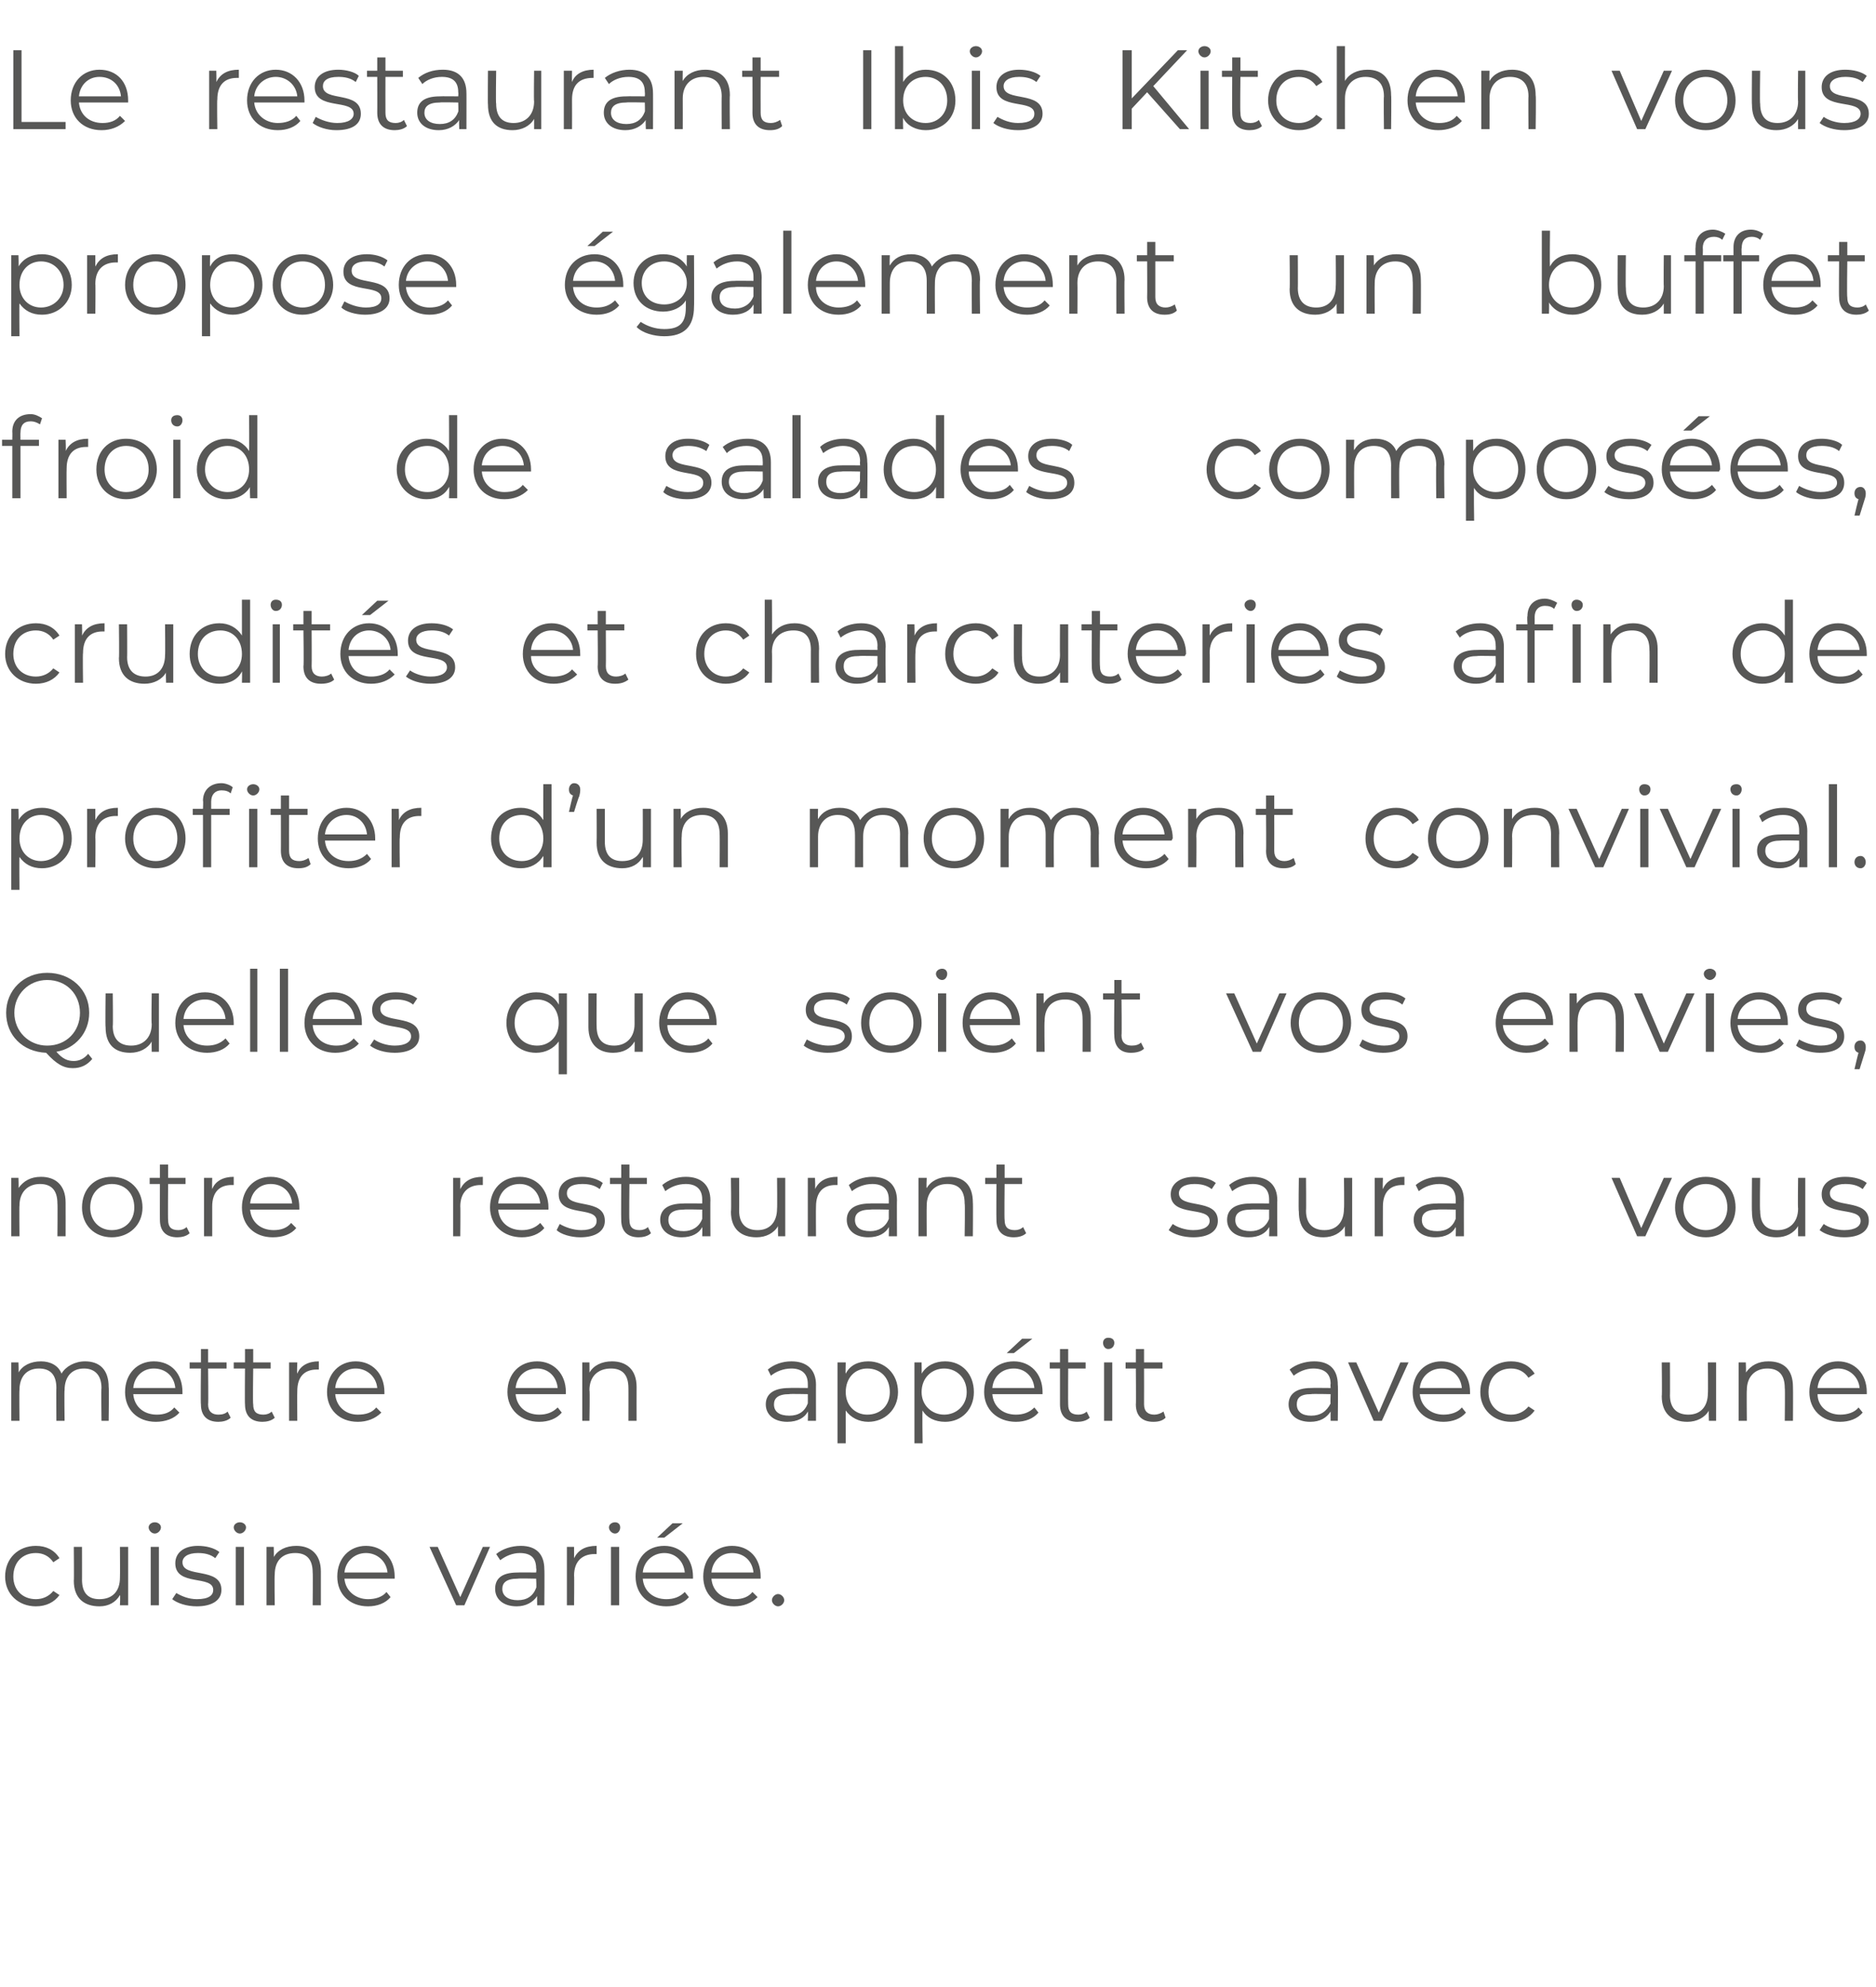 <?xml version="1.0" standalone="no"?><!DOCTYPE svg PUBLIC "-//W3C//DTD SVG 1.1//EN" "http://www.w3.org/Graphics/SVG/1.1/DTD/svg11.dtd"><svg xmlns="http://www.w3.org/2000/svg" version="1.1" width="183px" height="193.8px" viewBox="0 -2 183 193.8" style="top:-2px">  <desc>Le restaurant Ibis Kitchen vous propose également un buffet froid de salades composées, crudités et charcuteries afin</desc>  <defs/>  <g id="Polygon8299">    <path d="M 0.5 151.8 C 0.5 150 1.8 148.8 3.5 148.8 C 4.5 148.8 5.3 149.2 5.8 150 C 5.8 150 5.2 150.4 5.2 150.4 C 4.8 149.8 4.2 149.5 3.5 149.5 C 2.2 149.5 1.3 150.4 1.3 151.8 C 1.3 153.1 2.2 154 3.5 154 C 4.2 154 4.8 153.7 5.2 153.2 C 5.2 153.2 5.8 153.6 5.8 153.6 C 5.3 154.3 4.5 154.7 3.5 154.7 C 1.8 154.7 0.5 153.5 0.5 151.8 Z M 12.5 148.9 L 12.5 154.6 L 11.7 154.6 C 11.7 154.6 11.75 153.59 11.7 153.6 C 11.3 154.3 10.6 154.7 9.7 154.7 C 8.2 154.7 7.2 153.9 7.2 152.2 C 7.23 152.22 7.2 148.9 7.2 148.9 L 8 148.9 C 8 148.9 8.01 152.14 8 152.1 C 8 153.4 8.6 154 9.7 154 C 11 154 11.7 153.2 11.7 151.9 C 11.72 151.9 11.7 148.9 11.7 148.9 L 12.5 148.9 Z M 14.5 147 C 14.5 146.7 14.8 146.5 15.1 146.5 C 15.4 146.5 15.7 146.7 15.7 147 C 15.7 147.3 15.4 147.6 15.1 147.6 C 14.8 147.6 14.5 147.3 14.5 147 Z M 14.7 148.9 L 15.5 148.9 L 15.5 154.6 L 14.7 154.6 L 14.7 148.9 Z M 16.8 154 C 16.8 154 17.2 153.4 17.2 153.4 C 17.7 153.7 18.4 154 19.2 154 C 20.4 154 20.8 153.6 20.8 153.1 C 20.8 151.6 17.1 152.8 17.1 150.5 C 17.1 149.5 17.9 148.8 19.3 148.8 C 20.1 148.8 20.9 149 21.4 149.4 C 21.4 149.4 21 150 21 150 C 20.5 149.6 19.9 149.5 19.3 149.5 C 18.3 149.5 17.8 149.9 17.8 150.4 C 17.8 152 21.6 150.8 21.6 153.1 C 21.6 154.1 20.7 154.7 19.2 154.7 C 18.2 154.7 17.3 154.4 16.8 154 Z M 22.8 147 C 22.8 146.7 23.1 146.5 23.4 146.5 C 23.7 146.5 24 146.7 24 147 C 24 147.3 23.7 147.6 23.4 147.6 C 23.1 147.6 22.8 147.3 22.8 147 Z M 23 148.9 L 23.8 148.9 L 23.8 154.6 L 23 154.6 L 23 148.9 Z M 31.3 151.3 C 31.3 151.29 31.3 154.6 31.3 154.6 L 30.5 154.6 C 30.5 154.6 30.53 151.37 30.5 151.4 C 30.5 150.1 29.9 149.5 28.8 149.5 C 27.5 149.5 26.8 150.3 26.8 151.6 C 26.76 151.61 26.8 154.6 26.8 154.6 L 26 154.6 L 26 148.9 L 26.7 148.9 C 26.7 148.9 26.73 149.93 26.7 149.9 C 27.1 149.2 27.9 148.8 28.9 148.8 C 30.3 148.8 31.3 149.6 31.3 151.3 Z M 38.5 152 C 38.5 152 33.6 152 33.6 152 C 33.7 153.2 34.7 154 35.9 154 C 36.6 154 37.3 153.8 37.7 153.3 C 37.7 153.3 38.1 153.8 38.1 153.8 C 37.6 154.4 36.8 154.7 35.9 154.7 C 34.1 154.7 32.9 153.5 32.9 151.8 C 32.9 150 34.1 148.8 35.7 148.8 C 37.3 148.8 38.5 150 38.5 151.8 C 38.5 151.8 38.5 151.9 38.5 152 Z M 33.6 151.4 C 33.6 151.4 37.8 151.4 37.8 151.4 C 37.7 150.3 36.8 149.5 35.7 149.5 C 34.6 149.5 33.7 150.3 33.6 151.4 Z M 47.8 148.9 L 45.3 154.6 L 44.5 154.6 L 41.9 148.9 L 42.7 148.9 L 44.9 153.8 L 47.1 148.9 L 47.8 148.9 Z M 53.1 151.1 C 53.13 151.06 53.1 154.6 53.1 154.6 L 52.4 154.6 C 52.4 154.6 52.38 153.75 52.4 153.7 C 52 154.3 51.3 154.7 50.4 154.7 C 49.1 154.7 48.3 154 48.3 153 C 48.3 152.1 48.8 151.4 50.5 151.4 C 50.51 151.38 52.3 151.4 52.3 151.4 C 52.3 151.4 52.35 151.03 52.3 151 C 52.3 150 51.8 149.5 50.7 149.5 C 50 149.5 49.3 149.8 48.8 150.2 C 48.8 150.2 48.4 149.6 48.4 149.6 C 49 149.1 49.9 148.8 50.8 148.8 C 52.3 148.8 53.1 149.6 53.1 151.1 Z M 52.3 152.9 C 52.35 152.91 52.3 152 52.3 152 C 52.3 152 50.53 151.96 50.5 152 C 49.4 152 49 152.4 49 153 C 49 153.7 49.6 154.1 50.5 154.1 C 51.4 154.1 52 153.7 52.3 152.9 Z M 58.2 148.8 C 58.2 148.8 58.2 149.6 58.2 149.6 C 58.1 149.6 58 149.6 58 149.6 C 56.8 149.6 56 150.3 56 151.7 C 56.03 151.7 56 154.6 56 154.6 L 55.3 154.6 L 55.3 148.9 L 56 148.9 C 56 148.9 56 149.99 56 150 C 56.4 149.2 57.1 148.8 58.2 148.8 Z M 59.4 147 C 59.4 146.7 59.7 146.5 60 146.5 C 60.3 146.5 60.5 146.7 60.5 147 C 60.5 147.3 60.3 147.6 60 147.6 C 59.7 147.6 59.4 147.3 59.4 147 Z M 59.6 148.9 L 60.4 148.9 L 60.4 154.6 L 59.6 154.6 L 59.6 148.9 Z M 64.8 148 L 64.1 148 L 65.6 146.6 L 66.6 146.6 L 64.8 148 Z M 67.6 152 C 67.6 152 62.7 152 62.7 152 C 62.8 153.2 63.7 154 65 154 C 65.7 154 66.3 153.8 66.8 153.3 C 66.8 153.3 67.2 153.8 67.2 153.8 C 66.7 154.4 65.9 154.7 65 154.7 C 63.2 154.7 62 153.5 62 151.8 C 62 150 63.1 148.8 64.8 148.8 C 66.4 148.8 67.6 150 67.6 151.8 C 67.6 151.8 67.6 151.9 67.6 152 Z M 62.7 151.4 C 62.7 151.4 66.8 151.4 66.8 151.4 C 66.7 150.3 65.9 149.5 64.8 149.5 C 63.7 149.5 62.8 150.3 62.7 151.4 Z M 74.2 152 C 74.2 152 69.4 152 69.4 152 C 69.5 153.2 70.4 154 71.7 154 C 72.4 154 73 153.8 73.4 153.3 C 73.4 153.3 73.9 153.8 73.9 153.8 C 73.3 154.4 72.5 154.7 71.6 154.7 C 69.8 154.7 68.6 153.5 68.6 151.8 C 68.6 150 69.8 148.8 71.4 148.8 C 73.1 148.8 74.2 150 74.2 151.8 C 74.2 151.8 74.2 151.9 74.2 152 Z M 69.4 151.4 C 69.4 151.4 73.5 151.4 73.5 151.4 C 73.4 150.3 72.6 149.5 71.4 149.5 C 70.3 149.5 69.5 150.3 69.4 151.4 Z M 75.3 154.1 C 75.3 153.8 75.6 153.5 75.9 153.5 C 76.2 153.5 76.5 153.8 76.5 154.1 C 76.5 154.4 76.2 154.7 75.9 154.7 C 75.6 154.7 75.3 154.4 75.3 154.1 Z " stroke="none" fill="#575756"/>  </g>  <g id="Polygon8298">    <path d="M 10.6 133.3 C 10.64 133.29 10.6 136.6 10.6 136.6 L 9.9 136.6 C 9.9 136.6 9.86 133.37 9.9 133.4 C 9.9 132.1 9.2 131.5 8.2 131.5 C 7 131.5 6.3 132.3 6.3 133.6 C 6.26 133.61 6.3 136.6 6.3 136.6 L 5.5 136.6 C 5.5 136.6 5.48 133.37 5.5 133.4 C 5.5 132.1 4.9 131.5 3.8 131.5 C 2.6 131.5 1.9 132.3 1.9 133.6 C 1.87 133.61 1.9 136.6 1.9 136.6 L 1.1 136.6 L 1.1 130.9 L 1.8 130.9 C 1.8 130.9 1.84 131.92 1.8 131.9 C 2.2 131.2 3 130.8 4 130.8 C 4.9 130.8 5.7 131.2 6 132 C 6.4 131.3 7.3 130.8 8.3 130.8 C 9.7 130.8 10.6 131.6 10.6 133.3 Z M 17.8 134 C 17.8 134 13 134 13 134 C 13.1 135.2 14 136 15.3 136 C 16 136 16.6 135.8 17 135.3 C 17 135.3 17.5 135.8 17.5 135.8 C 17 136.4 16.1 136.7 15.2 136.7 C 13.4 136.7 12.2 135.5 12.2 133.8 C 12.2 132 13.4 130.8 15 130.8 C 16.7 130.8 17.8 132 17.8 133.8 C 17.8 133.8 17.8 133.9 17.8 134 Z M 13 133.4 C 13 133.4 17.1 133.4 17.1 133.4 C 17 132.3 16.2 131.5 15 131.5 C 13.9 131.5 13.1 132.3 13 133.4 Z M 22.5 136.3 C 22.2 136.6 21.7 136.7 21.3 136.7 C 20.2 136.7 19.6 136.1 19.6 135 C 19.56 135.02 19.6 131.5 19.6 131.5 L 18.5 131.5 L 18.5 130.9 L 19.6 130.9 L 19.6 129.6 L 20.3 129.6 L 20.3 130.9 L 22.1 130.9 L 22.1 131.5 L 20.3 131.5 C 20.3 131.5 20.34 134.98 20.3 135 C 20.3 135.7 20.7 136 21.3 136 C 21.7 136 22 135.9 22.2 135.7 C 22.2 135.7 22.5 136.3 22.5 136.3 Z M 26.8 136.3 C 26.5 136.6 26 136.7 25.6 136.7 C 24.5 136.7 23.9 136.1 23.9 135 C 23.87 135.02 23.9 131.5 23.9 131.5 L 22.8 131.5 L 22.8 130.9 L 23.9 130.9 L 23.9 129.6 L 24.7 129.6 L 24.7 130.9 L 26.4 130.9 L 26.4 131.5 L 24.7 131.5 C 24.7 131.5 24.65 134.98 24.7 135 C 24.7 135.7 25 136 25.7 136 C 26 136 26.3 135.9 26.5 135.7 C 26.5 135.7 26.8 136.3 26.8 136.3 Z M 31.1 130.8 C 31.1 130.8 31.1 131.6 31.1 131.6 C 31.1 131.6 31 131.6 30.9 131.6 C 29.7 131.6 29 132.3 29 133.7 C 28.98 133.7 29 136.6 29 136.6 L 28.2 136.6 L 28.2 130.9 L 29 130.9 C 29 130.9 28.95 131.99 29 132 C 29.3 131.2 30.1 130.8 31.1 130.8 Z M 37.5 134 C 37.5 134 32.7 134 32.7 134 C 32.8 135.2 33.7 136 34.9 136 C 35.7 136 36.3 135.8 36.7 135.3 C 36.7 135.3 37.2 135.8 37.2 135.8 C 36.6 136.4 35.8 136.7 34.9 136.7 C 33.1 136.7 31.9 135.5 31.9 133.8 C 31.9 132 33.1 130.8 34.7 130.8 C 36.3 130.8 37.5 132 37.5 133.8 C 37.5 133.8 37.5 133.9 37.5 134 Z M 32.7 133.4 C 32.7 133.4 36.8 133.4 36.8 133.4 C 36.7 132.3 35.8 131.5 34.7 131.5 C 33.6 131.5 32.8 132.3 32.7 133.4 Z M 55.2 134 C 55.2 134 50.3 134 50.3 134 C 50.4 135.2 51.3 136 52.6 136 C 53.3 136 53.9 135.8 54.4 135.3 C 54.4 135.3 54.8 135.8 54.8 135.8 C 54.3 136.4 53.5 136.7 52.6 136.7 C 50.8 136.7 49.5 135.5 49.5 133.8 C 49.5 132 50.7 130.8 52.4 130.8 C 54 130.8 55.2 132 55.2 133.8 C 55.2 133.8 55.2 133.9 55.2 134 Z M 50.3 133.4 C 50.3 133.4 54.4 133.4 54.4 133.4 C 54.3 132.3 53.5 131.5 52.4 131.5 C 51.2 131.5 50.4 132.3 50.3 133.4 Z M 62.1 133.3 C 62.09 133.29 62.1 136.6 62.1 136.6 L 61.3 136.6 C 61.3 136.6 61.31 133.37 61.3 133.4 C 61.3 132.1 60.7 131.5 59.6 131.5 C 58.3 131.5 57.5 132.3 57.5 133.6 C 57.55 133.61 57.5 136.6 57.5 136.6 L 56.8 136.6 L 56.8 130.9 L 57.5 130.9 C 57.5 130.9 57.51 131.93 57.5 131.9 C 57.9 131.2 58.7 130.8 59.7 130.8 C 61.1 130.8 62.1 131.6 62.1 133.3 Z M 79.6 133.1 C 79.59 133.06 79.6 136.6 79.6 136.6 L 78.8 136.6 C 78.8 136.6 78.84 135.75 78.8 135.7 C 78.5 136.3 77.8 136.7 76.8 136.7 C 75.5 136.7 74.7 136 74.7 135 C 74.7 134.1 75.3 133.4 77 133.4 C 76.97 133.38 78.8 133.4 78.8 133.4 C 78.8 133.4 78.81 133.03 78.8 133 C 78.8 132 78.2 131.5 77.2 131.5 C 76.4 131.5 75.7 131.8 75.2 132.2 C 75.2 132.2 74.9 131.6 74.9 131.6 C 75.5 131.1 76.3 130.8 77.2 130.8 C 78.7 130.8 79.6 131.6 79.6 133.1 Z M 78.8 134.9 C 78.81 134.91 78.8 134 78.8 134 C 78.8 134 76.99 133.96 77 134 C 75.9 134 75.5 134.4 75.5 135 C 75.5 135.7 76 136.1 77 136.1 C 77.9 136.1 78.5 135.7 78.8 134.9 Z M 87.6 133.8 C 87.6 135.5 86.3 136.7 84.7 136.7 C 83.8 136.7 83 136.3 82.5 135.6 C 82.49 135.56 82.5 138.8 82.5 138.8 L 81.7 138.8 L 81.7 130.9 L 82.5 130.9 C 82.5 130.9 82.46 132.01 82.5 132 C 82.9 131.2 83.7 130.8 84.7 130.8 C 86.3 130.8 87.6 132 87.6 133.8 Z M 86.8 133.8 C 86.8 132.4 85.9 131.5 84.6 131.5 C 83.4 131.5 82.5 132.4 82.5 133.8 C 82.5 135.1 83.4 136 84.6 136 C 85.9 136 86.8 135.1 86.8 133.8 Z M 95 133.8 C 95 135.5 93.8 136.7 92.2 136.7 C 91.2 136.7 90.4 136.3 90 135.6 C 89.95 135.56 90 138.8 90 138.8 L 89.2 138.8 L 89.2 130.9 L 89.9 130.9 C 89.9 130.9 89.92 132.01 89.9 132 C 90.4 131.2 91.2 130.8 92.2 130.8 C 93.8 130.8 95 132 95 133.8 Z M 94.3 133.8 C 94.3 132.4 93.3 131.5 92.1 131.5 C 90.9 131.5 89.9 132.4 89.9 133.8 C 89.9 135.1 90.9 136 92.1 136 C 93.3 136 94.3 135.1 94.3 133.8 Z M 98.9 130 L 98.2 130 L 99.7 128.6 L 100.7 128.6 L 98.9 130 Z M 101.7 134 C 101.7 134 96.8 134 96.8 134 C 96.9 135.2 97.8 136 99.1 136 C 99.8 136 100.4 135.8 100.9 135.3 C 100.9 135.3 101.3 135.8 101.3 135.8 C 100.8 136.4 100 136.7 99.1 136.7 C 97.3 136.7 96 135.5 96 133.8 C 96 132 97.2 130.8 98.9 130.8 C 100.5 130.8 101.7 132 101.7 133.8 C 101.7 133.8 101.7 133.9 101.7 134 Z M 96.8 133.4 C 96.8 133.4 100.9 133.4 100.9 133.4 C 100.8 132.3 100 131.5 98.9 131.5 C 97.7 131.5 96.9 132.3 96.8 133.4 Z M 106.3 136.3 C 106 136.6 105.5 136.7 105.1 136.7 C 104 136.7 103.4 136.1 103.4 135 C 103.4 135.02 103.4 131.5 103.4 131.5 L 102.4 131.5 L 102.4 130.9 L 103.4 130.9 L 103.4 129.6 L 104.2 129.6 L 104.2 130.9 L 105.9 130.9 L 105.9 131.5 L 104.2 131.5 C 104.2 131.5 104.18 134.98 104.2 135 C 104.2 135.7 104.5 136 105.2 136 C 105.5 136 105.8 135.9 106 135.7 C 106 135.7 106.3 136.3 106.3 136.3 Z M 107.6 129 C 107.6 128.7 107.8 128.5 108.1 128.5 C 108.5 128.5 108.7 128.7 108.7 129 C 108.7 129.3 108.5 129.6 108.1 129.6 C 107.8 129.6 107.6 129.3 107.6 129 Z M 107.7 130.9 L 108.5 130.9 L 108.5 136.6 L 107.7 136.6 L 107.7 130.9 Z M 113.7 136.3 C 113.4 136.6 113 136.7 112.5 136.7 C 111.4 136.7 110.8 136.1 110.8 135 C 110.83 135.02 110.8 131.5 110.8 131.5 L 109.8 131.5 L 109.8 130.9 L 110.8 130.9 L 110.8 129.6 L 111.6 129.6 L 111.6 130.9 L 113.4 130.9 L 113.4 131.5 L 111.6 131.5 C 111.6 131.5 111.61 134.98 111.6 135 C 111.6 135.7 112 136 112.6 136 C 112.9 136 113.2 135.9 113.5 135.7 C 113.5 135.7 113.7 136.3 113.7 136.3 Z M 130.5 133.1 C 130.54 133.06 130.5 136.6 130.5 136.6 L 129.8 136.6 C 129.8 136.6 129.79 135.75 129.8 135.7 C 129.4 136.3 128.8 136.7 127.8 136.7 C 126.5 136.7 125.7 136 125.7 135 C 125.7 134.1 126.3 133.4 127.9 133.4 C 127.92 133.38 129.8 133.4 129.8 133.4 C 129.8 133.4 129.76 133.03 129.8 133 C 129.8 132 129.2 131.5 128.1 131.5 C 127.4 131.5 126.7 131.8 126.2 132.2 C 126.2 132.2 125.8 131.6 125.8 131.6 C 126.4 131.1 127.3 130.8 128.2 130.8 C 129.7 130.8 130.5 131.6 130.5 133.1 Z M 129.8 134.9 C 129.76 134.91 129.8 134 129.8 134 C 129.8 134 127.94 133.96 127.9 134 C 126.8 134 126.5 134.4 126.5 135 C 126.5 135.7 127 136.1 127.9 136.1 C 128.8 136.1 129.4 135.7 129.8 134.9 Z M 137.4 130.9 L 134.8 136.6 L 134 136.6 L 131.5 130.9 L 132.3 130.9 L 134.5 135.8 L 136.6 130.9 L 137.4 130.9 Z M 143.4 134 C 143.4 134 138.5 134 138.5 134 C 138.6 135.2 139.6 136 140.8 136 C 141.5 136 142.2 135.8 142.6 135.3 C 142.6 135.3 143 135.8 143 135.8 C 142.5 136.4 141.7 136.7 140.8 136.7 C 139 136.7 137.8 135.5 137.8 133.8 C 137.8 132 139 130.8 140.6 130.8 C 142.2 130.8 143.4 132 143.4 133.8 C 143.4 133.8 143.4 133.9 143.4 134 Z M 138.5 133.4 C 138.5 133.4 142.6 133.4 142.6 133.4 C 142.5 132.3 141.7 131.5 140.6 131.5 C 139.5 131.5 138.6 132.3 138.5 133.4 Z M 144.4 133.8 C 144.4 132 145.7 130.8 147.4 130.8 C 148.4 130.8 149.2 131.2 149.7 132 C 149.7 132 149.1 132.4 149.1 132.4 C 148.7 131.8 148.1 131.5 147.4 131.5 C 146.1 131.5 145.2 132.4 145.2 133.8 C 145.2 135.1 146.1 136 147.4 136 C 148.1 136 148.7 135.7 149.1 135.2 C 149.1 135.2 149.7 135.6 149.7 135.6 C 149.2 136.3 148.4 136.7 147.4 136.7 C 145.7 136.7 144.4 135.5 144.4 133.8 Z M 167.4 130.9 L 167.4 136.6 L 166.7 136.6 C 166.7 136.6 166.66 135.59 166.7 135.6 C 166.3 136.3 165.5 136.7 164.6 136.7 C 163.1 136.7 162.1 135.9 162.1 134.2 C 162.14 134.22 162.1 130.9 162.1 130.9 L 162.9 130.9 C 162.9 130.9 162.92 134.14 162.9 134.1 C 162.9 135.4 163.6 136 164.7 136 C 165.9 136 166.6 135.2 166.6 133.9 C 166.63 133.9 166.6 130.9 166.6 130.9 L 167.4 130.9 Z M 174.9 133.3 C 174.92 133.29 174.9 136.6 174.9 136.6 L 174.1 136.6 C 174.1 136.6 174.14 133.37 174.1 133.4 C 174.1 132.1 173.5 131.5 172.4 131.5 C 171.2 131.5 170.4 132.3 170.4 133.6 C 170.37 133.61 170.4 136.6 170.4 136.6 L 169.6 136.6 L 169.6 130.9 L 170.3 130.9 C 170.3 130.9 170.34 131.93 170.3 131.9 C 170.8 131.2 171.5 130.8 172.5 130.8 C 174 130.8 174.9 131.6 174.9 133.3 Z M 182.1 134 C 182.1 134 177.3 134 177.3 134 C 177.3 135.2 178.3 136 179.5 136 C 180.2 136 180.9 135.8 181.3 135.3 C 181.3 135.3 181.7 135.8 181.7 135.8 C 181.2 136.4 180.4 136.7 179.5 136.7 C 177.7 136.7 176.5 135.5 176.5 133.8 C 176.5 132 177.7 130.8 179.3 130.8 C 180.9 130.8 182.1 132 182.1 133.8 C 182.1 133.8 182.1 133.9 182.1 134 Z M 177.3 133.4 C 177.3 133.4 181.4 133.4 181.4 133.4 C 181.3 132.3 180.4 131.5 179.3 131.5 C 178.2 131.5 177.4 132.3 177.3 133.4 Z " stroke="none" fill="#575756"/>  </g>  <g id="Polygon8297">    <path d="M 6.4 115.3 C 6.41 115.29 6.4 118.6 6.4 118.6 L 5.6 118.6 C 5.6 118.6 5.63 115.37 5.6 115.4 C 5.6 114.1 5 113.5 3.9 113.5 C 2.7 113.5 1.9 114.3 1.9 115.6 C 1.87 115.61 1.9 118.6 1.9 118.6 L 1.1 118.6 L 1.1 112.9 L 1.8 112.9 C 1.8 112.9 1.84 113.93 1.8 113.9 C 2.3 113.2 3 112.8 4 112.8 C 5.4 112.8 6.4 113.6 6.4 115.3 Z M 8 115.8 C 8 114 9.2 112.8 10.9 112.8 C 12.6 112.8 13.9 114 13.9 115.8 C 13.9 117.5 12.6 118.7 10.9 118.7 C 9.2 118.7 8 117.5 8 115.8 Z M 13.1 115.8 C 13.1 114.4 12.2 113.5 10.9 113.5 C 9.7 113.5 8.8 114.4 8.8 115.8 C 8.8 117.1 9.7 118 10.9 118 C 12.2 118 13.1 117.1 13.1 115.8 Z M 18.5 118.3 C 18.2 118.6 17.7 118.7 17.3 118.7 C 16.2 118.7 15.6 118.1 15.6 117 C 15.59 117.02 15.6 113.5 15.6 113.5 L 14.6 113.5 L 14.6 112.9 L 15.6 112.9 L 15.6 111.6 L 16.4 111.6 L 16.4 112.9 L 18.1 112.9 L 18.1 113.5 L 16.4 113.5 C 16.4 113.5 16.37 116.98 16.4 117 C 16.4 117.7 16.7 118 17.4 118 C 17.7 118 18 117.9 18.2 117.7 C 18.2 117.7 18.5 118.3 18.5 118.3 Z M 22.8 112.8 C 22.8 112.8 22.8 113.6 22.8 113.6 C 22.8 113.6 22.7 113.6 22.6 113.6 C 21.4 113.6 20.7 114.3 20.7 115.7 C 20.7 115.7 20.7 118.6 20.7 118.6 L 19.9 118.6 L 19.9 112.9 L 20.7 112.9 C 20.7 112.9 20.67 113.99 20.7 114 C 21 113.2 21.8 112.8 22.8 112.8 Z M 29.2 116 C 29.2 116 24.4 116 24.4 116 C 24.5 117.2 25.4 118 26.7 118 C 27.4 118 28 117.8 28.4 117.3 C 28.4 117.3 28.9 117.8 28.9 117.8 C 28.4 118.4 27.6 118.7 26.6 118.7 C 24.8 118.7 23.6 117.5 23.6 115.8 C 23.6 114 24.8 112.8 26.4 112.8 C 28.1 112.8 29.2 114 29.2 115.8 C 29.2 115.8 29.2 115.9 29.2 116 Z M 24.4 115.4 C 24.4 115.4 28.5 115.4 28.5 115.4 C 28.4 114.3 27.6 113.5 26.4 113.5 C 25.3 113.5 24.5 114.3 24.4 115.4 Z M 47.1 112.8 C 47.1 112.8 47.1 113.6 47.1 113.6 C 47 113.6 46.9 113.6 46.9 113.6 C 45.7 113.6 44.9 114.3 44.9 115.7 C 44.93 115.7 44.9 118.6 44.9 118.6 L 44.2 118.6 L 44.2 112.9 L 44.9 112.9 C 44.9 112.9 44.9 113.99 44.9 114 C 45.3 113.2 46 112.8 47.1 112.8 Z M 53.5 116 C 53.5 116 48.6 116 48.6 116 C 48.7 117.2 49.6 118 50.9 118 C 51.6 118 52.2 117.8 52.7 117.3 C 52.7 117.3 53.1 117.8 53.1 117.8 C 52.6 118.4 51.8 118.7 50.9 118.7 C 49.1 118.7 47.8 117.5 47.8 115.8 C 47.8 114 49 112.8 50.7 112.8 C 52.3 112.8 53.5 114 53.5 115.8 C 53.5 115.8 53.5 115.9 53.5 116 Z M 48.6 115.4 C 48.6 115.4 52.7 115.4 52.7 115.4 C 52.6 114.3 51.8 113.5 50.7 113.5 C 49.5 113.5 48.7 114.3 48.6 115.4 Z M 54.3 118 C 54.3 118 54.6 117.4 54.6 117.4 C 55.1 117.7 55.9 118 56.7 118 C 57.8 118 58.2 117.6 58.2 117.1 C 58.2 115.6 54.5 116.8 54.5 114.5 C 54.5 113.5 55.3 112.8 56.8 112.8 C 57.5 112.8 58.3 113 58.8 113.4 C 58.8 113.4 58.5 114 58.5 114 C 58 113.6 57.4 113.5 56.8 113.5 C 55.7 113.5 55.3 113.9 55.3 114.4 C 55.3 116 59 114.8 59 117.1 C 59 118.1 58.1 118.7 56.6 118.7 C 55.7 118.7 54.7 118.4 54.3 118 Z M 63.5 118.3 C 63.2 118.6 62.7 118.7 62.3 118.7 C 61.2 118.7 60.6 118.1 60.6 117 C 60.58 117.02 60.6 113.5 60.6 113.5 L 59.5 113.5 L 59.5 112.9 L 60.6 112.9 L 60.6 111.6 L 61.4 111.6 L 61.4 112.9 L 63.1 112.9 L 63.1 113.5 L 61.4 113.5 C 61.4 113.5 61.36 116.98 61.4 117 C 61.4 117.7 61.7 118 62.4 118 C 62.7 118 63 117.9 63.2 117.7 C 63.2 117.7 63.5 118.3 63.5 118.3 Z M 69.3 115.1 C 69.28 115.06 69.3 118.6 69.3 118.6 L 68.5 118.6 C 68.5 118.6 68.53 117.75 68.5 117.7 C 68.2 118.3 67.5 118.7 66.5 118.7 C 65.2 118.7 64.4 118 64.4 117 C 64.4 116.1 65 115.4 66.7 115.4 C 66.66 115.38 68.5 115.4 68.5 115.4 C 68.5 115.4 68.5 115.03 68.5 115 C 68.5 114 67.9 113.5 66.9 113.5 C 66.1 113.5 65.4 113.8 64.9 114.2 C 64.9 114.2 64.6 113.6 64.6 113.6 C 65.2 113.1 66 112.8 66.9 112.8 C 68.4 112.8 69.3 113.6 69.3 115.1 Z M 68.5 116.9 C 68.5 116.91 68.5 116 68.5 116 C 68.5 116 66.68 115.96 66.7 116 C 65.6 116 65.2 116.4 65.2 117 C 65.2 117.7 65.7 118.1 66.7 118.1 C 67.5 118.1 68.2 117.7 68.5 116.9 Z M 76.6 112.9 L 76.6 118.6 L 75.9 118.6 C 75.9 118.6 75.87 117.59 75.9 117.6 C 75.5 118.3 74.7 118.7 73.8 118.7 C 72.3 118.7 71.3 117.9 71.3 116.2 C 71.35 116.22 71.3 112.9 71.3 112.9 L 72.1 112.9 C 72.1 112.9 72.12 116.14 72.1 116.1 C 72.1 117.4 72.8 118 73.9 118 C 75.1 118 75.8 117.2 75.8 115.9 C 75.83 115.9 75.8 112.9 75.8 112.9 L 76.6 112.9 Z M 81.7 112.8 C 81.7 112.8 81.7 113.6 81.7 113.6 C 81.7 113.6 81.6 113.6 81.5 113.6 C 80.3 113.6 79.6 114.3 79.6 115.7 C 79.58 115.7 79.6 118.6 79.6 118.6 L 78.8 118.6 L 78.8 112.9 L 79.5 112.9 C 79.5 112.9 79.55 113.99 79.5 114 C 79.9 113.2 80.6 112.8 81.7 112.8 Z M 87.5 115.1 C 87.48 115.06 87.5 118.6 87.5 118.6 L 86.7 118.6 C 86.7 118.6 86.73 117.75 86.7 117.7 C 86.4 118.3 85.7 118.7 84.7 118.7 C 83.4 118.7 82.6 118 82.6 117 C 82.6 116.1 83.2 115.4 84.9 115.4 C 84.86 115.38 86.7 115.4 86.7 115.4 C 86.7 115.4 86.7 115.03 86.7 115 C 86.7 114 86.1 113.5 85.1 113.5 C 84.3 113.5 83.6 113.8 83.1 114.2 C 83.1 114.2 82.8 113.6 82.8 113.6 C 83.4 113.1 84.2 112.8 85.1 112.8 C 86.6 112.8 87.5 113.6 87.5 115.1 Z M 86.7 116.9 C 86.7 116.91 86.7 116 86.7 116 C 86.7 116 84.89 115.96 84.9 116 C 83.8 116 83.4 116.4 83.4 117 C 83.4 117.7 83.9 118.1 84.9 118.1 C 85.7 118.1 86.4 117.7 86.7 116.9 Z M 94.9 115.3 C 94.93 115.29 94.9 118.6 94.9 118.6 L 94.1 118.6 C 94.1 118.6 94.15 115.37 94.1 115.4 C 94.1 114.1 93.5 113.5 92.4 113.5 C 91.2 113.5 90.4 114.3 90.4 115.6 C 90.38 115.61 90.4 118.6 90.4 118.6 L 89.6 118.6 L 89.6 112.9 L 90.4 112.9 C 90.4 112.9 90.35 113.93 90.4 113.9 C 90.8 113.2 91.6 112.8 92.6 112.8 C 94 112.8 94.9 113.6 94.9 115.3 Z M 100.1 118.3 C 99.8 118.6 99.3 118.7 98.9 118.7 C 97.8 118.7 97.2 118.1 97.2 117 C 97.18 117.02 97.2 113.5 97.2 113.5 L 96.1 113.5 L 96.1 112.9 L 97.2 112.9 L 97.2 111.6 L 98 111.6 L 98 112.9 L 99.7 112.9 L 99.7 113.5 L 98 113.5 C 98 113.5 97.96 116.98 98 117 C 98 117.7 98.3 118 99 118 C 99.3 118 99.6 117.9 99.8 117.7 C 99.8 117.7 100.1 118.3 100.1 118.3 Z M 114 118 C 114 118 114.4 117.4 114.4 117.4 C 114.8 117.7 115.6 118 116.4 118 C 117.5 118 118 117.6 118 117.1 C 118 115.6 114.2 116.8 114.2 114.5 C 114.2 113.5 115.1 112.8 116.5 112.8 C 117.3 112.8 118.1 113 118.6 113.4 C 118.6 113.4 118.2 114 118.2 114 C 117.7 113.6 117.1 113.5 116.5 113.5 C 115.5 113.5 115 113.9 115 114.4 C 115 116 118.8 114.8 118.8 117.1 C 118.8 118.1 117.9 118.7 116.4 118.7 C 115.4 118.7 114.5 118.4 114 118 Z M 124.6 115.1 C 124.58 115.06 124.6 118.6 124.6 118.6 L 123.8 118.6 C 123.8 118.6 123.84 117.75 123.8 117.7 C 123.5 118.3 122.8 118.7 121.8 118.7 C 120.5 118.7 119.7 118 119.7 117 C 119.7 116.1 120.3 115.4 122 115.4 C 121.97 115.38 123.8 115.4 123.8 115.4 C 123.8 115.4 123.8 115.03 123.8 115 C 123.8 114 123.2 113.5 122.2 113.5 C 121.4 113.5 120.7 113.8 120.2 114.2 C 120.2 114.2 119.9 113.6 119.9 113.6 C 120.5 113.1 121.3 112.8 122.2 112.8 C 123.7 112.8 124.6 113.6 124.6 115.1 Z M 123.8 116.9 C 123.8 116.91 123.8 116 123.8 116 C 123.8 116 121.99 115.96 122 116 C 120.9 116 120.5 116.4 120.5 117 C 120.5 117.7 121 118.1 122 118.1 C 122.8 118.1 123.5 117.7 123.8 116.9 Z M 131.9 112.9 L 131.9 118.6 L 131.2 118.6 C 131.2 118.6 131.17 117.59 131.2 117.6 C 130.8 118.3 130 118.7 129.1 118.7 C 127.6 118.7 126.7 117.9 126.7 116.2 C 126.65 116.22 126.7 112.9 126.7 112.9 L 127.4 112.9 C 127.4 112.9 127.43 116.14 127.4 116.1 C 127.4 117.4 128.1 118 129.2 118 C 130.4 118 131.1 117.2 131.1 115.9 C 131.14 115.9 131.1 112.9 131.1 112.9 L 131.9 112.9 Z M 137 112.8 C 137 112.8 137 113.6 137 113.6 C 137 113.6 136.9 113.6 136.8 113.6 C 135.6 113.6 134.9 114.3 134.9 115.7 C 134.89 115.7 134.9 118.6 134.9 118.6 L 134.1 118.6 L 134.1 112.9 L 134.9 112.9 C 134.9 112.9 134.86 113.99 134.9 114 C 135.2 113.2 136 112.8 137 112.8 Z M 142.8 115.1 C 142.79 115.06 142.8 118.6 142.8 118.6 L 142 118.6 C 142 118.6 142.04 117.75 142 117.7 C 141.7 118.3 141 118.7 140 118.7 C 138.7 118.7 137.9 118 137.9 117 C 137.9 116.1 138.5 115.4 140.2 115.4 C 140.17 115.38 142 115.4 142 115.4 C 142 115.4 142.01 115.03 142 115 C 142 114 141.4 113.5 140.4 113.5 C 139.6 113.5 138.9 113.8 138.4 114.2 C 138.4 114.2 138.1 113.6 138.1 113.6 C 138.7 113.1 139.5 112.8 140.4 112.8 C 141.9 112.8 142.8 113.6 142.8 115.1 Z M 142 116.9 C 142.01 116.91 142 116 142 116 C 142 116 140.19 115.96 140.2 116 C 139.1 116 138.7 116.4 138.7 117 C 138.7 117.7 139.2 118.1 140.2 118.1 C 141.1 118.1 141.7 117.7 142 116.9 Z M 163.1 112.9 L 160.5 118.6 L 159.7 118.6 L 157.2 112.9 L 158 112.9 L 160.1 117.8 L 162.3 112.9 L 163.1 112.9 Z M 163.4 115.8 C 163.4 114 164.7 112.8 166.4 112.8 C 168.1 112.8 169.3 114 169.3 115.8 C 169.3 117.5 168.1 118.7 166.4 118.7 C 164.7 118.7 163.4 117.5 163.4 115.8 Z M 168.5 115.8 C 168.5 114.4 167.6 113.5 166.4 113.5 C 165.2 113.5 164.2 114.4 164.2 115.8 C 164.2 117.1 165.2 118 166.4 118 C 167.6 118 168.5 117.1 168.5 115.8 Z M 176.1 112.9 L 176.1 118.6 L 175.4 118.6 C 175.4 118.6 175.39 117.59 175.4 117.6 C 175 118.3 174.2 118.7 173.3 118.7 C 171.8 118.7 170.9 117.9 170.9 116.2 C 170.87 116.22 170.9 112.9 170.9 112.9 L 171.7 112.9 C 171.7 112.9 171.65 116.14 171.7 116.1 C 171.7 117.4 172.3 118 173.4 118 C 174.6 118 175.4 117.2 175.4 115.9 C 175.36 115.9 175.4 112.9 175.4 112.9 L 176.1 112.9 Z M 177.5 118 C 177.5 118 177.9 117.4 177.9 117.4 C 178.3 117.7 179.1 118 179.9 118 C 181 118 181.5 117.6 181.5 117.1 C 181.5 115.6 177.7 116.8 177.7 114.5 C 177.7 113.5 178.5 112.8 180 112.8 C 180.8 112.8 181.6 113 182.1 113.4 C 182.1 113.4 181.7 114 181.7 114 C 181.2 113.6 180.6 113.5 180 113.5 C 179 113.5 178.5 113.9 178.5 114.4 C 178.5 116 182.3 114.8 182.3 117.1 C 182.3 118.1 181.4 118.7 179.9 118.7 C 178.9 118.7 178 118.4 177.5 118 Z " stroke="none" fill="#575756"/>  </g>  <g id="Polygon8296">    <path d="M 9 101.3 C 8.5 101.9 7.9 102.2 7.1 102.2 C 6.2 102.2 5.5 101.8 4.5 100.7 C 2.2 100.6 0.6 99 0.6 96.8 C 0.6 94.6 2.3 92.9 4.6 92.9 C 6.9 92.9 8.7 94.5 8.7 96.8 C 8.7 98.8 7.3 100.3 5.5 100.6 C 6.1 101.3 6.6 101.5 7.2 101.5 C 7.7 101.5 8.2 101.3 8.6 100.8 C 8.6 100.8 9 101.3 9 101.3 Z M 4.6 100 C 6.5 100 7.8 98.6 7.8 96.8 C 7.8 95 6.5 93.6 4.6 93.6 C 2.8 93.6 1.4 95 1.4 96.8 C 1.4 98.6 2.8 100 4.6 100 Z M 15.5 94.9 L 15.5 100.6 L 14.8 100.6 C 14.8 100.6 14.78 99.59 14.8 99.6 C 14.4 100.3 13.6 100.7 12.7 100.7 C 11.2 100.7 10.3 99.9 10.3 98.2 C 10.26 98.22 10.3 94.9 10.3 94.9 L 11 94.9 C 11 94.9 11.04 98.14 11 98.1 C 11 99.4 11.7 100 12.8 100 C 14 100 14.8 99.2 14.8 97.9 C 14.75 97.9 14.8 94.9 14.8 94.9 L 15.5 94.9 Z M 22.8 98 C 22.8 98 17.9 98 17.9 98 C 18 99.2 18.9 100 20.2 100 C 20.9 100 21.5 99.8 22 99.3 C 22 99.3 22.4 99.8 22.4 99.8 C 21.9 100.4 21.1 100.7 20.2 100.7 C 18.4 100.7 17.1 99.5 17.1 97.8 C 17.1 96 18.3 94.8 20 94.8 C 21.6 94.8 22.8 96 22.8 97.8 C 22.8 97.8 22.8 97.9 22.8 98 Z M 17.9 97.4 C 17.9 97.4 22 97.4 22 97.4 C 21.9 96.3 21.1 95.5 20 95.5 C 18.8 95.5 18 96.3 17.9 97.4 Z M 24.4 92.5 L 25.1 92.5 L 25.1 100.6 L 24.4 100.6 L 24.4 92.5 Z M 27.3 92.5 L 28.1 92.5 L 28.1 100.6 L 27.3 100.6 L 27.3 92.5 Z M 35.3 98 C 35.3 98 30.5 98 30.5 98 C 30.6 99.2 31.5 100 32.8 100 C 33.5 100 34.1 99.8 34.5 99.3 C 34.5 99.3 35 99.8 35 99.8 C 34.5 100.4 33.6 100.7 32.7 100.7 C 30.9 100.7 29.7 99.5 29.7 97.8 C 29.7 96 30.9 94.8 32.5 94.8 C 34.2 94.8 35.3 96 35.3 97.8 C 35.3 97.8 35.3 97.9 35.3 98 Z M 30.5 97.4 C 30.5 97.4 34.6 97.4 34.6 97.4 C 34.5 96.3 33.7 95.5 32.5 95.5 C 31.4 95.5 30.6 96.3 30.5 97.4 Z M 36.1 100 C 36.1 100 36.5 99.4 36.5 99.4 C 36.9 99.7 37.7 100 38.5 100 C 39.6 100 40.1 99.6 40.1 99.1 C 40.1 97.6 36.3 98.8 36.3 96.5 C 36.3 95.5 37.1 94.8 38.6 94.8 C 39.4 94.8 40.2 95 40.7 95.4 C 40.7 95.4 40.3 96 40.3 96 C 39.8 95.6 39.2 95.5 38.6 95.5 C 37.6 95.5 37.1 95.9 37.1 96.4 C 37.1 98 40.9 96.8 40.9 99.1 C 40.9 100.1 40 100.7 38.5 100.7 C 37.5 100.7 36.6 100.4 36.1 100 Z M 55.3 94.9 L 55.3 102.8 L 54.5 102.8 C 54.5 102.8 54.5 99.56 54.5 99.6 C 54 100.3 53.2 100.7 52.3 100.7 C 50.6 100.7 49.4 99.5 49.4 97.8 C 49.4 96 50.6 94.8 52.3 94.8 C 53.3 94.8 54.1 95.2 54.5 96 C 54.53 96.01 54.5 94.9 54.5 94.9 L 55.3 94.9 Z M 54.5 97.8 C 54.5 96.4 53.6 95.5 52.4 95.5 C 51.1 95.5 50.2 96.4 50.2 97.8 C 50.2 99.1 51.1 100 52.4 100 C 53.6 100 54.5 99.1 54.5 97.8 Z M 62.7 94.9 L 62.7 100.6 L 61.9 100.6 C 61.9 100.6 61.92 99.59 61.9 99.6 C 61.5 100.3 60.8 100.7 59.8 100.7 C 58.4 100.7 57.4 99.9 57.4 98.2 C 57.4 98.22 57.4 94.9 57.4 94.9 L 58.2 94.9 C 58.2 94.9 58.18 98.14 58.2 98.1 C 58.2 99.4 58.8 100 59.9 100 C 61.1 100 61.9 99.2 61.9 97.9 C 61.89 97.9 61.9 94.9 61.9 94.9 L 62.7 94.9 Z M 69.9 98 C 69.9 98 65.1 98 65.1 98 C 65.1 99.2 66.1 100 67.3 100 C 68 100 68.7 99.8 69.1 99.3 C 69.1 99.3 69.5 99.8 69.5 99.8 C 69 100.4 68.2 100.7 67.3 100.7 C 65.5 100.7 64.3 99.5 64.3 97.8 C 64.3 96 65.5 94.8 67.1 94.8 C 68.7 94.8 69.9 96 69.9 97.8 C 69.9 97.8 69.9 97.9 69.9 98 Z M 65.1 97.4 C 65.1 97.4 69.2 97.4 69.2 97.4 C 69.1 96.3 68.2 95.5 67.1 95.5 C 66 95.5 65.2 96.3 65.1 97.4 Z M 78.4 100 C 78.4 100 78.7 99.4 78.7 99.4 C 79.2 99.7 80 100 80.8 100 C 81.9 100 82.4 99.6 82.4 99.1 C 82.4 97.6 78.6 98.8 78.6 96.5 C 78.6 95.5 79.4 94.8 80.9 94.8 C 81.6 94.8 82.5 95 82.9 95.4 C 82.9 95.4 82.6 96 82.6 96 C 82.1 95.6 81.5 95.5 80.9 95.5 C 79.8 95.5 79.4 95.9 79.4 96.4 C 79.4 98 83.1 96.8 83.1 99.1 C 83.1 100.1 82.3 100.7 80.7 100.7 C 79.8 100.7 78.9 100.4 78.4 100 Z M 84 97.8 C 84 96 85.2 94.8 86.9 94.8 C 88.6 94.8 89.9 96 89.9 97.8 C 89.9 99.5 88.6 100.7 86.9 100.7 C 85.2 100.7 84 99.5 84 97.8 Z M 89.1 97.8 C 89.1 96.4 88.2 95.5 86.9 95.5 C 85.7 95.5 84.8 96.4 84.8 97.8 C 84.8 99.1 85.7 100 86.9 100 C 88.2 100 89.1 99.1 89.1 97.8 Z M 91.3 93 C 91.3 92.7 91.6 92.5 91.9 92.5 C 92.2 92.5 92.4 92.7 92.4 93 C 92.4 93.3 92.2 93.6 91.9 93.6 C 91.6 93.6 91.3 93.3 91.3 93 Z M 91.5 94.9 L 92.3 94.9 L 92.3 100.6 L 91.5 100.6 L 91.5 94.9 Z M 99.5 98 C 99.5 98 94.6 98 94.6 98 C 94.7 99.2 95.6 100 96.9 100 C 97.6 100 98.2 99.8 98.7 99.3 C 98.7 99.3 99.1 99.8 99.1 99.8 C 98.6 100.4 97.8 100.7 96.9 100.7 C 95.1 100.7 93.9 99.5 93.9 97.8 C 93.9 96 95 94.8 96.7 94.8 C 98.3 94.8 99.5 96 99.5 97.8 C 99.5 97.8 99.5 97.9 99.5 98 Z M 94.6 97.4 C 94.6 97.4 98.7 97.4 98.7 97.4 C 98.6 96.3 97.8 95.5 96.7 95.5 C 95.6 95.5 94.7 96.3 94.6 97.4 Z M 106.4 97.3 C 106.4 97.29 106.4 100.6 106.4 100.6 L 105.6 100.6 C 105.6 100.6 105.62 97.37 105.6 97.4 C 105.6 96.1 105 95.5 103.9 95.5 C 102.6 95.5 101.9 96.3 101.9 97.6 C 101.86 97.61 101.9 100.6 101.9 100.6 L 101.1 100.6 L 101.1 94.9 L 101.8 94.9 C 101.8 94.9 101.82 95.93 101.8 95.9 C 102.2 95.2 103 94.8 104 94.8 C 105.4 94.8 106.4 95.6 106.4 97.3 Z M 111.6 100.3 C 111.3 100.6 110.8 100.7 110.3 100.7 C 109.3 100.7 108.7 100.1 108.7 99 C 108.66 99.02 108.7 95.5 108.7 95.5 L 107.6 95.5 L 107.6 94.9 L 108.7 94.9 L 108.7 93.6 L 109.4 93.6 L 109.4 94.9 L 111.2 94.9 L 111.2 95.5 L 109.4 95.5 C 109.4 95.5 109.44 98.98 109.4 99 C 109.4 99.7 109.8 100 110.4 100 C 110.8 100 111.1 99.9 111.3 99.7 C 111.3 99.7 111.6 100.3 111.6 100.3 Z M 125.5 94.9 L 123 100.6 L 122.2 100.6 L 119.6 94.9 L 120.4 94.9 L 122.6 99.8 L 124.8 94.9 L 125.5 94.9 Z M 125.9 97.8 C 125.9 96 127.2 94.8 128.8 94.8 C 130.5 94.8 131.8 96 131.8 97.8 C 131.8 99.5 130.5 100.7 128.8 100.7 C 127.2 100.7 125.9 99.5 125.9 97.8 Z M 131 97.8 C 131 96.4 130.1 95.5 128.8 95.5 C 127.6 95.5 126.7 96.4 126.7 97.8 C 126.7 99.1 127.6 100 128.8 100 C 130.1 100 131 99.1 131 97.8 Z M 132.6 100 C 132.6 100 132.9 99.4 132.9 99.4 C 133.4 99.7 134.2 100 135 100 C 136.1 100 136.5 99.6 136.5 99.1 C 136.5 97.6 132.8 98.8 132.8 96.5 C 132.8 95.5 133.6 94.8 135.1 94.8 C 135.8 94.8 136.6 95 137.1 95.4 C 137.1 95.4 136.8 96 136.8 96 C 136.3 95.6 135.7 95.5 135.1 95.5 C 134 95.5 133.6 95.9 133.6 96.4 C 133.6 98 137.3 96.8 137.3 99.1 C 137.3 100.1 136.4 100.7 134.9 100.7 C 134 100.7 133 100.4 132.6 100 Z M 151.5 98 C 151.5 98 146.6 98 146.6 98 C 146.7 99.2 147.7 100 148.9 100 C 149.6 100 150.3 99.8 150.7 99.3 C 150.7 99.3 151.1 99.8 151.1 99.8 C 150.6 100.4 149.8 100.7 148.9 100.7 C 147.1 100.7 145.9 99.5 145.9 97.8 C 145.9 96 147.1 94.8 148.7 94.8 C 150.3 94.8 151.5 96 151.5 97.8 C 151.5 97.8 151.5 97.9 151.5 98 Z M 146.6 97.4 C 146.6 97.4 150.8 97.4 150.8 97.4 C 150.7 96.3 149.8 95.5 148.7 95.5 C 147.6 95.5 146.7 96.3 146.6 97.4 Z M 158.4 97.3 C 158.42 97.29 158.4 100.6 158.4 100.6 L 157.6 100.6 C 157.6 100.6 157.64 97.37 157.6 97.4 C 157.6 96.1 157 95.5 155.9 95.5 C 154.7 95.5 153.9 96.3 153.9 97.6 C 153.87 97.61 153.9 100.6 153.9 100.6 L 153.1 100.6 L 153.1 94.9 L 153.8 94.9 C 153.8 94.9 153.84 95.93 153.8 95.9 C 154.3 95.2 155 94.8 156 94.8 C 157.5 94.8 158.4 95.6 158.4 97.3 Z M 165.3 94.9 L 162.7 100.6 L 161.9 100.6 L 159.4 94.9 L 160.2 94.9 L 162.3 99.8 L 164.5 94.9 L 165.3 94.9 Z M 166.2 93 C 166.2 92.7 166.5 92.5 166.8 92.5 C 167.1 92.5 167.4 92.7 167.4 93 C 167.4 93.3 167.1 93.6 166.8 93.6 C 166.5 93.6 166.2 93.3 166.2 93 Z M 166.4 94.9 L 167.2 94.9 L 167.2 100.6 L 166.4 100.6 L 166.4 94.9 Z M 174.4 98 C 174.4 98 169.5 98 169.5 98 C 169.6 99.2 170.6 100 171.8 100 C 172.5 100 173.2 99.8 173.6 99.3 C 173.6 99.3 174 99.8 174 99.8 C 173.5 100.4 172.7 100.7 171.8 100.7 C 170 100.7 168.8 99.5 168.8 97.8 C 168.8 96 170 94.8 171.6 94.8 C 173.2 94.8 174.4 96 174.4 97.8 C 174.4 97.8 174.4 97.9 174.4 98 Z M 169.5 97.4 C 169.5 97.4 173.7 97.4 173.7 97.4 C 173.6 96.3 172.7 95.5 171.6 95.5 C 170.5 95.5 169.6 96.3 169.5 97.4 Z M 175.2 100 C 175.2 100 175.5 99.4 175.5 99.4 C 176 99.7 176.8 100 177.6 100 C 178.7 100 179.2 99.6 179.2 99.1 C 179.2 97.6 175.4 98.8 175.4 96.5 C 175.4 95.5 176.2 94.8 177.7 94.8 C 178.4 94.8 179.3 95 179.7 95.4 C 179.7 95.4 179.4 96 179.4 96 C 178.9 95.6 178.3 95.5 177.7 95.5 C 176.6 95.5 176.2 95.9 176.2 96.4 C 176.2 98 179.9 96.8 179.9 99.1 C 179.9 100.1 179.1 100.7 177.5 100.7 C 176.6 100.7 175.7 100.4 175.2 100 Z M 182 100.1 C 182 100.3 182 100.4 181.9 100.7 C 181.89 100.74 181.4 102.3 181.4 102.3 L 180.9 102.3 C 180.9 102.3 181.28 100.66 181.3 100.7 C 181 100.6 180.9 100.4 180.9 100.1 C 180.9 99.8 181.1 99.5 181.5 99.5 C 181.8 99.5 182 99.8 182 100.1 Z " stroke="none" fill="#575756"/>  </g>  <g id="Polygon8295">    <path d="M 7 79.8 C 7 81.5 5.7 82.7 4.1 82.7 C 3.1 82.7 2.4 82.3 1.9 81.6 C 1.87 81.56 1.9 84.8 1.9 84.8 L 1.1 84.8 L 1.1 76.9 L 1.8 76.9 C 1.8 76.9 1.84 78.01 1.8 78 C 2.3 77.2 3.1 76.8 4.1 76.8 C 5.7 76.8 7 78 7 79.8 Z M 6.2 79.8 C 6.2 78.4 5.2 77.5 4 77.5 C 2.8 77.5 1.9 78.4 1.9 79.8 C 1.9 81.1 2.8 82 4 82 C 5.2 82 6.2 81.1 6.2 79.8 Z M 11.5 76.8 C 11.5 76.8 11.5 77.6 11.5 77.6 C 11.4 77.6 11.3 77.6 11.3 77.6 C 10.1 77.6 9.3 78.3 9.3 79.7 C 9.33 79.7 9.3 82.6 9.3 82.6 L 8.5 82.6 L 8.5 76.9 L 9.3 76.9 C 9.3 76.9 9.29 77.99 9.3 78 C 9.7 77.2 10.4 76.8 11.5 76.8 Z M 12.2 79.8 C 12.2 78 13.5 76.8 15.2 76.8 C 16.9 76.8 18.1 78 18.1 79.8 C 18.1 81.5 16.9 82.7 15.2 82.7 C 13.5 82.7 12.2 81.5 12.2 79.8 Z M 17.3 79.8 C 17.3 78.4 16.4 77.5 15.2 77.5 C 13.9 77.5 13 78.4 13 79.8 C 13 81.1 13.9 82 15.2 82 C 16.4 82 17.3 81.1 17.3 79.8 Z M 21.6 74.4 C 22 74.4 22.5 74.6 22.7 74.8 C 22.7 74.8 22.5 75.4 22.5 75.4 C 22.3 75.2 22 75.1 21.6 75.1 C 21 75.1 20.6 75.5 20.6 76.2 C 20.6 76.18 20.6 76.9 20.6 76.9 L 22.4 76.9 L 22.4 77.5 L 20.6 77.5 L 20.6 82.6 L 19.8 82.6 L 19.8 77.5 L 18.8 77.5 L 18.8 76.9 L 19.8 76.9 C 19.8 76.9 19.84 76.15 19.8 76.1 C 19.8 75.1 20.5 74.4 21.6 74.4 Z M 25.3 75 C 25.3 75.3 25 75.6 24.7 75.6 C 24.4 75.6 24.1 75.3 24.1 75 C 24.1 74.7 24.4 74.5 24.7 74.5 C 25 74.5 25.3 74.7 25.3 75 Z M 24.3 76.9 L 25.1 76.9 L 25.1 82.6 L 24.3 82.6 L 24.3 76.9 Z M 30.3 82.3 C 30 82.6 29.6 82.7 29.1 82.7 C 28 82.7 27.4 82.1 27.4 81 C 27.41 81.02 27.4 77.5 27.4 77.5 L 26.4 77.5 L 26.4 76.9 L 27.4 76.9 L 27.4 75.6 L 28.2 75.6 L 28.2 76.9 L 30 76.9 L 30 77.5 L 28.2 77.5 C 28.2 77.5 28.19 80.98 28.2 81 C 28.2 81.7 28.5 82 29.2 82 C 29.5 82 29.8 81.9 30.1 81.7 C 30.1 81.7 30.3 82.3 30.3 82.3 Z M 36.6 80 C 36.6 80 31.7 80 31.7 80 C 31.8 81.2 32.7 82 34 82 C 34.7 82 35.3 81.8 35.8 81.3 C 35.8 81.3 36.2 81.8 36.2 81.8 C 35.7 82.4 34.9 82.7 34 82.7 C 32.2 82.7 31 81.5 31 79.8 C 31 78 32.2 76.8 33.8 76.8 C 35.4 76.8 36.6 78 36.6 79.8 C 36.6 79.8 36.6 79.9 36.6 80 Z M 31.7 79.4 C 31.7 79.4 35.8 79.4 35.8 79.4 C 35.7 78.3 34.9 77.5 33.8 77.5 C 32.7 77.5 31.8 78.3 31.7 79.4 Z M 41.1 76.8 C 41.1 76.8 41.1 77.6 41.1 77.6 C 41 77.6 41 77.6 40.9 77.6 C 39.7 77.6 39 78.3 39 79.7 C 38.96 79.7 39 82.6 39 82.6 L 38.2 82.6 L 38.2 76.9 L 38.9 76.9 C 38.9 76.9 38.93 77.99 38.9 78 C 39.3 77.2 40 76.8 41.1 76.8 Z M 53.8 74.5 L 53.8 82.6 L 53 82.6 C 53 82.6 53.02 81.5 53 81.5 C 52.5 82.3 51.7 82.7 50.8 82.7 C 49.1 82.7 47.9 81.5 47.9 79.8 C 47.9 78 49.1 76.8 50.8 76.8 C 51.7 76.8 52.5 77.2 53 78 C 52.99 77.96 53 74.5 53 74.5 L 53.8 74.5 Z M 53 79.8 C 53 78.4 52.1 77.5 50.9 77.5 C 49.6 77.5 48.7 78.4 48.7 79.8 C 48.7 81.1 49.6 82 50.9 82 C 52.1 82 53 81.1 53 79.8 Z M 56.6 75 C 56.6 75.2 56.6 75.3 56.5 75.7 C 56.47 75.65 56 77.2 56 77.2 L 55.5 77.2 C 55.5 77.2 55.86 75.59 55.9 75.6 C 55.6 75.5 55.5 75.3 55.5 75 C 55.5 74.7 55.7 74.4 56 74.4 C 56.4 74.4 56.6 74.7 56.6 75 Z M 63.5 76.9 L 63.5 82.6 L 62.7 82.6 C 62.7 82.6 62.74 81.59 62.7 81.6 C 62.3 82.3 61.6 82.7 60.7 82.7 C 59.2 82.7 58.2 81.9 58.2 80.2 C 58.22 80.22 58.2 76.9 58.2 76.9 L 59 76.9 C 59 76.9 59 80.14 59 80.1 C 59 81.4 59.6 82 60.7 82 C 62 82 62.7 81.2 62.7 79.9 C 62.71 79.9 62.7 76.9 62.7 76.9 L 63.5 76.9 Z M 71 79.3 C 71 79.29 71 82.6 71 82.6 L 70.2 82.6 C 70.2 82.6 70.22 79.37 70.2 79.4 C 70.2 78.1 69.6 77.5 68.5 77.5 C 67.2 77.5 66.5 78.3 66.5 79.6 C 66.46 79.61 66.5 82.6 66.5 82.6 L 65.7 82.6 L 65.7 76.9 L 66.4 76.9 C 66.4 76.9 66.43 77.93 66.4 77.9 C 66.8 77.2 67.6 76.8 68.6 76.8 C 70 76.8 71 77.6 71 79.3 Z M 88.6 79.3 C 88.57 79.29 88.6 82.6 88.6 82.6 L 87.8 82.6 C 87.8 82.6 87.79 79.37 87.8 79.4 C 87.8 78.1 87.2 77.5 86.1 77.5 C 84.9 77.5 84.2 78.3 84.2 79.6 C 84.19 79.61 84.2 82.6 84.2 82.6 L 83.4 82.6 C 83.4 82.6 83.41 79.37 83.4 79.4 C 83.4 78.1 82.8 77.5 81.7 77.5 C 80.6 77.5 79.8 78.3 79.8 79.6 C 79.8 79.61 79.8 82.6 79.8 82.6 L 79 82.6 L 79 76.9 L 79.8 76.9 C 79.8 76.9 79.77 77.92 79.8 77.9 C 80.2 77.2 80.9 76.8 81.9 76.8 C 82.9 76.8 83.6 77.2 83.9 78 C 84.4 77.3 85.2 76.8 86.2 76.8 C 87.6 76.8 88.6 77.6 88.6 79.3 Z M 90.1 79.8 C 90.1 78 91.4 76.8 93.1 76.8 C 94.8 76.8 96 78 96 79.8 C 96 81.5 94.8 82.7 93.1 82.7 C 91.4 82.7 90.1 81.5 90.1 79.8 Z M 95.2 79.8 C 95.2 78.4 94.3 77.5 93.1 77.5 C 91.8 77.5 90.9 78.4 90.9 79.8 C 90.9 81.1 91.8 82 93.1 82 C 94.3 82 95.2 81.1 95.2 79.8 Z M 107.2 79.3 C 107.16 79.29 107.2 82.6 107.2 82.6 L 106.4 82.6 C 106.4 82.6 106.38 79.37 106.4 79.4 C 106.4 78.1 105.8 77.5 104.7 77.5 C 103.5 77.5 102.8 78.3 102.8 79.6 C 102.78 79.61 102.8 82.6 102.8 82.6 L 102 82.6 C 102 82.6 102 79.37 102 79.4 C 102 78.1 101.4 77.5 100.3 77.5 C 99.2 77.5 98.4 78.3 98.4 79.6 C 98.39 79.61 98.4 82.6 98.4 82.6 L 97.6 82.6 L 97.6 76.9 L 98.4 76.9 C 98.4 76.9 98.36 77.92 98.4 77.9 C 98.8 77.2 99.5 76.8 100.5 76.8 C 101.4 76.8 102.2 77.2 102.5 78 C 103 77.3 103.8 76.8 104.8 76.8 C 106.2 76.8 107.2 77.6 107.2 79.3 Z M 114.3 80 C 114.3 80 109.5 80 109.5 80 C 109.6 81.2 110.5 82 111.8 82 C 112.5 82 113.1 81.8 113.6 81.3 C 113.6 81.3 114 81.8 114 81.8 C 113.5 82.4 112.7 82.7 111.8 82.7 C 110 82.7 108.7 81.5 108.7 79.8 C 108.7 78 109.9 76.8 111.5 76.8 C 113.2 76.8 114.4 78 114.4 79.8 C 114.4 79.8 114.3 79.9 114.3 80 Z M 109.5 79.4 C 109.5 79.4 113.6 79.4 113.6 79.4 C 113.5 78.3 112.7 77.5 111.5 77.5 C 110.4 77.5 109.6 78.3 109.5 79.4 Z M 121.3 79.3 C 121.27 79.29 121.3 82.6 121.3 82.6 L 120.5 82.6 C 120.5 82.6 120.49 79.37 120.5 79.4 C 120.5 78.1 119.9 77.5 118.8 77.5 C 117.5 77.5 116.7 78.3 116.7 79.6 C 116.73 79.61 116.7 82.6 116.7 82.6 L 115.9 82.6 L 115.9 76.9 L 116.7 76.9 C 116.7 76.9 116.7 77.93 116.7 77.9 C 117.1 77.2 117.9 76.8 118.9 76.8 C 120.3 76.8 121.3 77.6 121.3 79.3 Z M 126.4 82.3 C 126.1 82.6 125.7 82.7 125.2 82.7 C 124.1 82.7 123.5 82.1 123.5 81 C 123.53 81.02 123.5 77.5 123.5 77.5 L 122.5 77.5 L 122.5 76.9 L 123.5 76.9 L 123.5 75.6 L 124.3 75.6 L 124.3 76.9 L 126.1 76.9 L 126.1 77.5 L 124.3 77.5 C 124.3 77.5 124.31 80.98 124.3 81 C 124.3 81.7 124.7 82 125.3 82 C 125.6 82 125.9 81.9 126.2 81.7 C 126.2 81.7 126.4 82.3 126.4 82.3 Z M 133.2 79.8 C 133.2 78 134.4 76.8 136.2 76.8 C 137.1 76.8 138 77.2 138.4 78 C 138.4 78 137.8 78.4 137.8 78.4 C 137.4 77.8 136.8 77.5 136.2 77.5 C 134.9 77.5 134 78.4 134 79.8 C 134 81.1 134.9 82 136.2 82 C 136.8 82 137.4 81.7 137.8 81.2 C 137.8 81.2 138.4 81.6 138.4 81.6 C 138 82.3 137.1 82.7 136.2 82.7 C 134.4 82.7 133.2 81.5 133.2 79.8 Z M 139.3 79.8 C 139.3 78 140.5 76.8 142.2 76.8 C 143.9 76.8 145.2 78 145.2 79.8 C 145.2 81.5 143.9 82.7 142.2 82.7 C 140.5 82.7 139.3 81.5 139.3 79.8 Z M 144.4 79.8 C 144.4 78.4 143.4 77.5 142.2 77.5 C 141 77.5 140.1 78.4 140.1 79.8 C 140.1 81.1 141 82 142.2 82 C 143.4 82 144.4 81.1 144.4 79.8 Z M 152.1 79.3 C 152.07 79.29 152.1 82.6 152.1 82.6 L 151.3 82.6 C 151.3 82.6 151.29 79.37 151.3 79.4 C 151.3 78.1 150.7 77.5 149.6 77.5 C 148.3 77.5 147.5 78.3 147.5 79.6 C 147.53 79.61 147.5 82.6 147.5 82.6 L 146.7 82.6 L 146.7 76.9 L 147.5 76.9 C 147.5 76.9 147.49 77.93 147.5 77.9 C 147.9 77.2 148.7 76.8 149.7 76.8 C 151.1 76.8 152.1 77.6 152.1 79.3 Z M 158.9 76.9 L 156.4 82.6 L 155.6 82.6 L 153 76.9 L 153.8 76.9 L 156 81.8 L 158.2 76.9 L 158.9 76.9 Z M 159.9 75 C 159.9 74.7 160.1 74.5 160.4 74.5 C 160.8 74.5 161 74.7 161 75 C 161 75.3 160.8 75.6 160.4 75.6 C 160.1 75.6 159.9 75.3 159.9 75 Z M 160 76.9 L 160.8 76.9 L 160.8 82.6 L 160 82.6 L 160 76.9 Z M 167.9 76.9 L 165.3 82.6 L 164.5 82.6 L 161.9 76.9 L 162.7 76.9 L 164.9 81.8 L 167.1 76.9 L 167.9 76.9 Z M 168.8 75 C 168.8 74.7 169 74.5 169.4 74.5 C 169.7 74.5 169.9 74.7 169.9 75 C 169.9 75.3 169.7 75.6 169.4 75.6 C 169 75.6 168.8 75.3 168.8 75 Z M 169 76.9 L 169.7 76.9 L 169.7 82.6 L 169 82.6 L 169 76.9 Z M 176.3 79.1 C 176.29 79.06 176.3 82.6 176.3 82.6 L 175.5 82.6 C 175.5 82.6 175.55 81.75 175.5 81.7 C 175.2 82.3 174.5 82.7 173.6 82.7 C 172.2 82.7 171.4 82 171.4 81 C 171.4 80.1 172 79.4 173.7 79.4 C 173.68 79.38 175.5 79.4 175.5 79.4 C 175.5 79.4 175.51 79.03 175.5 79 C 175.5 78 175 77.5 173.9 77.5 C 173.1 77.5 172.4 77.8 171.9 78.2 C 171.9 78.2 171.6 77.6 171.6 77.6 C 172.2 77.1 173 76.8 174 76.8 C 175.4 76.8 176.3 77.6 176.3 79.1 Z M 175.5 80.9 C 175.51 80.91 175.5 80 175.5 80 C 175.5 80 173.7 79.96 173.7 80 C 172.6 80 172.2 80.4 172.2 81 C 172.2 81.7 172.8 82.1 173.7 82.1 C 174.6 82.1 175.2 81.7 175.5 80.9 Z M 178.4 74.5 L 179.2 74.5 L 179.2 82.6 L 178.4 82.6 L 178.4 74.5 Z M 180.9 82.1 C 180.9 81.8 181.1 81.5 181.5 81.5 C 181.8 81.5 182 81.8 182 82.1 C 182 82.4 181.8 82.7 181.5 82.7 C 181.1 82.7 180.9 82.4 180.9 82.1 Z " stroke="none" fill="#575756"/>  </g>  <g id="Polygon8294">    <path d="M 0.5 61.8 C 0.5 60 1.8 58.8 3.5 58.8 C 4.5 58.8 5.3 59.2 5.8 60 C 5.8 60 5.2 60.4 5.2 60.4 C 4.8 59.8 4.2 59.5 3.5 59.5 C 2.2 59.5 1.3 60.4 1.3 61.8 C 1.3 63.1 2.2 64 3.5 64 C 4.2 64 4.8 63.7 5.2 63.2 C 5.2 63.2 5.8 63.6 5.8 63.6 C 5.3 64.3 4.5 64.7 3.5 64.7 C 1.8 64.7 0.5 63.5 0.5 61.8 Z M 10.2 58.8 C 10.2 58.8 10.2 59.6 10.2 59.6 C 10.1 59.6 10.1 59.6 10 59.6 C 8.8 59.6 8.1 60.3 8.1 61.7 C 8.06 61.7 8.1 64.6 8.1 64.6 L 7.3 64.6 L 7.3 58.9 L 8 58.9 C 8 58.9 8.03 59.99 8 60 C 8.4 59.2 9.1 58.8 10.2 58.8 Z M 16.9 58.9 L 16.9 64.6 L 16.2 64.6 C 16.2 64.6 16.16 63.59 16.2 63.6 C 15.8 64.3 15 64.7 14.1 64.7 C 12.6 64.7 11.6 63.9 11.6 62.2 C 11.64 62.22 11.6 58.9 11.6 58.9 L 12.4 58.9 C 12.4 58.9 12.42 62.14 12.4 62.1 C 12.4 63.4 13.1 64 14.2 64 C 15.4 64 16.1 63.2 16.1 61.9 C 16.13 61.9 16.1 58.9 16.1 58.9 L 16.9 58.9 Z M 24.4 56.5 L 24.4 64.6 L 23.6 64.6 C 23.6 64.6 23.63 63.5 23.6 63.5 C 23.2 64.3 22.4 64.7 21.4 64.7 C 19.7 64.7 18.5 63.5 18.5 61.8 C 18.5 60 19.7 58.8 21.4 58.8 C 22.3 58.8 23.1 59.2 23.6 60 C 23.6 59.96 23.6 56.5 23.6 56.5 L 24.4 56.5 Z M 23.6 61.8 C 23.6 60.4 22.7 59.5 21.5 59.5 C 20.2 59.5 19.3 60.4 19.3 61.8 C 19.3 63.1 20.2 64 21.5 64 C 22.7 64 23.6 63.1 23.6 61.8 Z M 26.4 57 C 26.4 56.7 26.6 56.5 26.9 56.5 C 27.3 56.5 27.5 56.7 27.5 57 C 27.5 57.3 27.3 57.6 26.9 57.6 C 26.6 57.6 26.4 57.3 26.4 57 Z M 26.6 58.9 L 27.3 58.9 L 27.3 64.6 L 26.6 64.6 L 26.6 58.9 Z M 32.6 64.3 C 32.3 64.6 31.8 64.7 31.3 64.7 C 30.2 64.7 29.6 64.1 29.6 63 C 29.65 63.02 29.6 59.5 29.6 59.5 L 28.6 59.5 L 28.6 58.9 L 29.6 58.9 L 29.6 57.6 L 30.4 57.6 L 30.4 58.9 L 32.2 58.9 L 32.2 59.5 L 30.4 59.5 C 30.4 59.5 30.42 62.98 30.4 63 C 30.4 63.7 30.8 64 31.4 64 C 31.7 64 32.1 63.9 32.3 63.7 C 32.3 63.7 32.6 64.3 32.6 64.3 Z M 36.1 58 L 35.3 58 L 36.8 56.6 L 37.9 56.6 L 36.1 58 Z M 38.8 62 C 38.8 62 34 62 34 62 C 34.1 63.2 35 64 36.2 64 C 36.9 64 37.6 63.8 38 63.3 C 38 63.3 38.5 63.8 38.5 63.8 C 37.9 64.4 37.1 64.7 36.2 64.7 C 34.4 64.7 33.2 63.5 33.2 61.8 C 33.2 60 34.4 58.8 36 58.8 C 37.6 58.8 38.8 60 38.8 61.8 C 38.8 61.8 38.8 61.9 38.8 62 Z M 34 61.4 C 34 61.4 38.1 61.4 38.1 61.4 C 38 60.3 37.1 59.5 36 59.5 C 34.9 59.5 34.1 60.3 34 61.4 Z M 39.6 64 C 39.6 64 40 63.4 40 63.4 C 40.4 63.7 41.2 64 42 64 C 43.1 64 43.6 63.6 43.6 63.1 C 43.6 61.6 39.8 62.8 39.8 60.5 C 39.8 59.5 40.6 58.8 42.1 58.8 C 42.9 58.8 43.7 59 44.2 59.4 C 44.2 59.4 43.8 60 43.8 60 C 43.3 59.6 42.7 59.5 42.1 59.5 C 41.1 59.5 40.6 59.9 40.6 60.4 C 40.6 62 44.4 60.8 44.4 63.1 C 44.4 64.1 43.5 64.7 42 64.7 C 41 64.7 40.1 64.4 39.6 64 Z M 56.6 62 C 56.6 62 51.8 62 51.8 62 C 51.8 63.2 52.8 64 54 64 C 54.7 64 55.4 63.8 55.8 63.3 C 55.8 63.3 56.3 63.8 56.3 63.8 C 55.7 64.4 54.9 64.7 54 64.7 C 52.2 64.7 51 63.5 51 61.8 C 51 60 52.2 58.8 53.8 58.8 C 55.4 58.8 56.6 60 56.6 61.8 C 56.6 61.8 56.6 61.9 56.6 62 Z M 51.8 61.4 C 51.8 61.4 55.9 61.4 55.9 61.4 C 55.8 60.3 54.9 59.5 53.8 59.5 C 52.7 59.5 51.9 60.3 51.8 61.4 Z M 61.3 64.3 C 60.9 64.6 60.5 64.7 60 64.7 C 58.9 64.7 58.3 64.1 58.3 63 C 58.34 63.02 58.3 59.5 58.3 59.5 L 57.3 59.5 L 57.3 58.9 L 58.3 58.9 L 58.3 57.6 L 59.1 57.6 L 59.1 58.9 L 60.9 58.9 L 60.9 59.5 L 59.1 59.5 C 59.1 59.5 59.12 62.98 59.1 63 C 59.1 63.7 59.5 64 60.1 64 C 60.4 64 60.8 63.9 61 63.7 C 61 63.7 61.3 64.3 61.3 64.3 Z M 67.9 61.8 C 67.9 60 69.1 58.8 70.8 58.8 C 71.8 58.8 72.6 59.2 73.1 60 C 73.1 60 72.5 60.4 72.5 60.4 C 72.1 59.8 71.5 59.5 70.8 59.5 C 69.6 59.5 68.7 60.4 68.7 61.8 C 68.7 63.1 69.6 64 70.8 64 C 71.5 64 72.1 63.7 72.5 63.2 C 72.5 63.2 73.1 63.6 73.1 63.6 C 72.6 64.3 71.8 64.7 70.8 64.7 C 69.1 64.7 67.9 63.5 67.9 61.8 Z M 79.9 61.3 C 79.87 61.29 79.9 64.6 79.9 64.6 L 79.1 64.6 C 79.1 64.6 79.09 61.37 79.1 61.4 C 79.1 60.1 78.5 59.5 77.4 59.5 C 76.1 59.5 75.3 60.3 75.3 61.6 C 75.33 61.61 75.3 64.6 75.3 64.6 L 74.6 64.6 L 74.6 56.5 L 75.3 56.5 C 75.3 56.5 75.33 59.87 75.3 59.9 C 75.8 59.2 76.5 58.8 77.5 58.8 C 78.9 58.8 79.9 59.6 79.9 61.3 Z M 86.4 61.1 C 86.36 61.06 86.4 64.6 86.4 64.6 L 85.6 64.6 C 85.6 64.6 85.62 63.75 85.6 63.7 C 85.3 64.3 84.6 64.7 83.6 64.7 C 82.3 64.7 81.5 64 81.5 63 C 81.5 62.1 82.1 61.4 83.7 61.4 C 83.75 61.38 85.6 61.4 85.6 61.4 C 85.6 61.4 85.58 61.03 85.6 61 C 85.6 60 85 59.5 83.9 59.5 C 83.2 59.5 82.5 59.8 82 60.2 C 82 60.2 81.7 59.6 81.7 59.6 C 82.2 59.1 83.1 58.8 84 58.8 C 85.5 58.8 86.4 59.6 86.4 61.1 Z M 85.6 62.9 C 85.58 62.91 85.6 62 85.6 62 C 85.6 62 83.77 61.96 83.8 62 C 82.6 62 82.3 62.4 82.3 63 C 82.3 63.7 82.8 64.1 83.7 64.1 C 84.6 64.1 85.3 63.7 85.6 62.9 Z M 91.4 58.8 C 91.4 58.8 91.4 59.6 91.4 59.6 C 91.3 59.6 91.3 59.6 91.2 59.6 C 90 59.6 89.3 60.3 89.3 61.7 C 89.27 61.7 89.3 64.6 89.3 64.6 L 88.5 64.6 L 88.5 58.9 L 89.2 58.9 C 89.2 58.9 89.23 59.99 89.2 60 C 89.6 59.2 90.3 58.8 91.4 58.8 Z M 92.2 61.8 C 92.2 60 93.4 58.8 95.2 58.8 C 96.1 58.8 97 59.2 97.4 60 C 97.4 60 96.8 60.4 96.8 60.4 C 96.4 59.8 95.8 59.5 95.2 59.5 C 93.9 59.5 93 60.4 93 61.8 C 93 63.1 93.9 64 95.2 64 C 95.8 64 96.4 63.7 96.8 63.2 C 96.8 63.2 97.4 63.6 97.4 63.6 C 97 64.3 96.1 64.7 95.2 64.7 C 93.4 64.7 92.2 63.5 92.2 61.8 Z M 104.2 58.9 L 104.2 64.6 L 103.4 64.6 C 103.4 64.6 103.42 63.59 103.4 63.6 C 103 64.3 102.3 64.7 101.3 64.7 C 99.9 64.7 98.9 63.9 98.9 62.2 C 98.89 62.22 98.9 58.9 98.9 58.9 L 99.7 58.9 C 99.7 58.9 99.67 62.14 99.7 62.1 C 99.7 63.4 100.3 64 101.4 64 C 102.6 64 103.4 63.2 103.4 61.9 C 103.38 61.9 103.4 58.9 103.4 58.9 L 104.2 58.9 Z M 109.4 64.3 C 109.1 64.6 108.6 64.7 108.2 64.7 C 107.1 64.7 106.5 64.1 106.5 63 C 106.48 63.02 106.5 59.5 106.5 59.5 L 105.5 59.5 L 105.5 58.9 L 106.5 58.9 L 106.5 57.6 L 107.3 57.6 L 107.3 58.9 L 109 58.9 L 109 59.5 L 107.3 59.5 C 107.3 59.5 107.26 62.98 107.3 63 C 107.3 63.7 107.6 64 108.3 64 C 108.6 64 108.9 63.9 109.1 63.7 C 109.1 63.7 109.4 64.3 109.4 64.3 Z M 115.6 62 C 115.6 62 110.8 62 110.8 62 C 110.9 63.2 111.8 64 113.1 64 C 113.8 64 114.4 63.8 114.9 63.3 C 114.9 63.3 115.3 63.8 115.3 63.8 C 114.8 64.4 114 64.7 113.1 64.7 C 111.3 64.7 110 63.5 110 61.8 C 110 60 111.2 58.8 112.9 58.8 C 114.5 58.8 115.7 60 115.7 61.8 C 115.7 61.8 115.6 61.9 115.6 62 Z M 110.8 61.4 C 110.8 61.4 114.9 61.4 114.9 61.4 C 114.8 60.3 114 59.5 112.9 59.5 C 111.7 59.5 110.9 60.3 110.8 61.4 Z M 120.2 58.8 C 120.2 58.8 120.2 59.6 120.2 59.6 C 120.1 59.6 120 59.6 120 59.6 C 118.8 59.6 118 60.3 118 61.7 C 118.03 61.7 118 64.6 118 64.6 L 117.3 64.6 L 117.3 58.9 L 118 58.9 C 118 58.9 118 59.99 118 60 C 118.4 59.2 119.1 58.8 120.2 58.8 Z M 121.4 57 C 121.4 56.7 121.7 56.5 122 56.5 C 122.3 56.5 122.5 56.7 122.5 57 C 122.5 57.3 122.3 57.6 122 57.6 C 121.7 57.6 121.4 57.3 121.4 57 Z M 121.6 58.9 L 122.4 58.9 L 122.4 64.6 L 121.6 64.6 L 121.6 58.9 Z M 129.6 62 C 129.6 62 124.7 62 124.7 62 C 124.8 63.2 125.7 64 127 64 C 127.7 64 128.3 63.8 128.8 63.3 C 128.8 63.3 129.2 63.8 129.2 63.8 C 128.7 64.4 127.9 64.7 127 64.7 C 125.2 64.7 124 63.5 124 61.8 C 124 60 125.1 58.8 126.8 58.8 C 128.4 58.8 129.6 60 129.6 61.8 C 129.6 61.8 129.6 61.9 129.6 62 Z M 124.7 61.4 C 124.7 61.4 128.8 61.4 128.8 61.4 C 128.7 60.3 127.9 59.5 126.8 59.5 C 125.7 59.5 124.8 60.3 124.7 61.4 Z M 130.4 64 C 130.4 64 130.7 63.4 130.7 63.4 C 131.2 63.7 132 64 132.8 64 C 133.9 64 134.3 63.6 134.3 63.1 C 134.3 61.6 130.6 62.8 130.6 60.5 C 130.6 59.5 131.4 58.8 132.9 58.8 C 133.6 58.8 134.4 59 134.9 59.4 C 134.9 59.4 134.6 60 134.6 60 C 134.1 59.6 133.5 59.5 132.9 59.5 C 131.8 59.5 131.4 59.9 131.4 60.4 C 131.4 62 135.1 60.8 135.1 63.1 C 135.1 64.1 134.2 64.7 132.7 64.7 C 131.8 64.7 130.8 64.4 130.4 64 Z M 146.7 61.1 C 146.7 61.06 146.7 64.6 146.7 64.6 L 145.9 64.6 C 145.9 64.6 145.95 63.75 145.9 63.7 C 145.6 64.3 144.9 64.7 144 64.7 C 142.6 64.7 141.8 64 141.8 63 C 141.8 62.1 142.4 61.4 144.1 61.4 C 144.08 61.38 145.9 61.4 145.9 61.4 C 145.9 61.4 145.92 61.03 145.9 61 C 145.9 60 145.4 59.5 144.3 59.5 C 143.5 59.5 142.8 59.8 142.4 60.2 C 142.4 60.2 142 59.6 142 59.6 C 142.6 59.1 143.4 58.8 144.4 58.8 C 145.8 58.8 146.7 59.6 146.7 61.1 Z M 145.9 62.9 C 145.92 62.91 145.9 62 145.9 62 C 145.9 62 144.1 61.96 144.1 62 C 143 62 142.6 62.4 142.6 63 C 142.6 63.7 143.2 64.1 144.1 64.1 C 145 64.1 145.6 63.7 145.9 62.9 Z M 150.7 56.4 C 151.1 56.4 151.6 56.6 151.9 56.8 C 151.9 56.8 151.6 57.4 151.6 57.4 C 151.4 57.2 151.1 57.1 150.7 57.1 C 150.1 57.1 149.7 57.5 149.7 58.2 C 149.71 58.18 149.7 58.9 149.7 58.9 L 151.5 58.9 L 151.5 59.5 L 149.7 59.5 L 149.7 64.6 L 149 64.6 L 149 59.5 L 147.9 59.5 L 147.9 58.9 L 149 58.9 C 149 58.9 148.95 58.15 149 58.1 C 149 57.1 149.6 56.4 150.7 56.4 Z M 154.4 57 C 154.4 57.3 154.2 57.6 153.8 57.6 C 153.5 57.6 153.3 57.3 153.3 57 C 153.3 56.7 153.5 56.5 153.8 56.5 C 154.1 56.5 154.4 56.7 154.4 57 Z M 153.4 58.9 L 154.2 58.9 L 154.2 64.6 L 153.4 64.6 L 153.4 58.9 Z M 161.7 61.3 C 161.71 61.29 161.7 64.6 161.7 64.6 L 160.9 64.6 C 160.9 64.6 160.93 61.37 160.9 61.4 C 160.9 60.1 160.3 59.5 159.2 59.5 C 157.9 59.5 157.2 60.3 157.2 61.6 C 157.17 61.61 157.2 64.6 157.2 64.6 L 156.4 64.6 L 156.4 58.9 L 157.1 58.9 C 157.1 58.9 157.13 59.93 157.1 59.9 C 157.6 59.2 158.3 58.8 159.3 58.8 C 160.7 58.8 161.7 59.6 161.7 61.3 Z M 174.9 56.5 L 174.9 64.6 L 174.1 64.6 C 174.1 64.6 174.14 63.5 174.1 63.5 C 173.7 64.3 172.9 64.7 171.9 64.7 C 170.3 64.7 169 63.5 169 61.8 C 169 60 170.3 58.8 171.9 58.8 C 172.8 58.8 173.6 59.2 174.1 60 C 174.1 59.96 174.1 56.5 174.1 56.5 L 174.9 56.5 Z M 174.1 61.8 C 174.1 60.4 173.2 59.5 172 59.5 C 170.7 59.5 169.8 60.4 169.8 61.8 C 169.8 63.1 170.7 64 172 64 C 173.2 64 174.1 63.1 174.1 61.8 Z M 182.1 62 C 182.1 62 177.3 62 177.3 62 C 177.3 63.2 178.3 64 179.5 64 C 180.2 64 180.9 63.8 181.3 63.3 C 181.3 63.3 181.7 63.8 181.7 63.8 C 181.2 64.4 180.4 64.7 179.5 64.7 C 177.7 64.7 176.5 63.5 176.5 61.8 C 176.5 60 177.7 58.8 179.3 58.8 C 180.9 58.8 182.1 60 182.1 61.8 C 182.1 61.8 182.1 61.9 182.1 62 Z M 177.3 61.4 C 177.3 61.4 181.4 61.4 181.4 61.4 C 181.3 60.3 180.4 59.5 179.3 59.5 C 178.2 59.5 177.4 60.3 177.3 61.4 Z " stroke="none" fill="#575756"/>  </g>  <g id="Polygon8293">    <path d="M 2 40.2 C 1.98 40.18 2 40.9 2 40.9 L 3.8 40.9 L 3.8 41.5 L 2 41.5 L 2 46.6 L 1.2 46.6 L 1.2 41.5 L 0.2 41.5 L 0.2 40.9 L 1.2 40.9 C 1.2 40.9 1.22 40.15 1.2 40.1 C 1.2 39.1 1.8 38.4 3 38.4 C 3.4 38.4 3.8 38.6 4.1 38.8 C 4.1 38.8 3.9 39.4 3.9 39.4 C 3.6 39.2 3.3 39.1 3 39.1 C 2.3 39.1 2 39.5 2 40.2 Z M 8.6 40.8 C 8.6 40.8 8.6 41.6 8.6 41.6 C 8.5 41.6 8.5 41.6 8.4 41.6 C 7.2 41.6 6.5 42.3 6.5 43.7 C 6.48 43.7 6.5 46.6 6.5 46.6 L 5.7 46.6 L 5.7 40.9 L 6.4 40.9 C 6.4 40.9 6.45 41.99 6.4 42 C 6.8 41.2 7.5 40.8 8.6 40.8 Z M 9.4 43.8 C 9.4 42 10.6 40.8 12.3 40.8 C 14 40.8 15.3 42 15.3 43.8 C 15.3 45.5 14 46.7 12.3 46.7 C 10.6 46.7 9.4 45.5 9.4 43.8 Z M 14.5 43.8 C 14.5 42.4 13.6 41.5 12.3 41.5 C 11.1 41.5 10.2 42.4 10.2 43.8 C 10.2 45.1 11.1 46 12.3 46 C 13.6 46 14.5 45.1 14.5 43.8 Z M 16.7 39 C 16.7 38.7 16.9 38.5 17.3 38.5 C 17.6 38.5 17.8 38.7 17.8 39 C 17.8 39.3 17.6 39.6 17.3 39.6 C 16.9 39.6 16.7 39.3 16.7 39 Z M 16.9 40.9 L 17.6 40.9 L 17.6 46.6 L 16.9 46.6 L 16.9 40.9 Z M 25.1 38.5 L 25.1 46.6 L 24.4 46.6 C 24.4 46.6 24.35 45.5 24.4 45.5 C 23.9 46.3 23.1 46.7 22.1 46.7 C 20.5 46.7 19.2 45.5 19.2 43.8 C 19.2 42 20.5 40.8 22.1 40.8 C 23 40.8 23.8 41.2 24.3 42 C 24.32 41.96 24.3 38.5 24.3 38.5 L 25.1 38.5 Z M 24.3 43.8 C 24.3 42.4 23.4 41.5 22.2 41.5 C 21 41.5 20 42.4 20 43.8 C 20 45.1 21 46 22.2 46 C 23.4 46 24.3 45.1 24.3 43.8 Z M 44.6 38.5 L 44.6 46.6 L 43.8 46.6 C 43.8 46.6 43.85 45.5 43.8 45.5 C 43.4 46.3 42.6 46.7 41.6 46.7 C 40 46.7 38.7 45.5 38.7 43.8 C 38.7 42 40 40.8 41.6 40.8 C 42.5 40.8 43.3 41.2 43.8 42 C 43.82 41.96 43.8 38.5 43.8 38.5 L 44.6 38.5 Z M 43.8 43.8 C 43.8 42.4 42.9 41.5 41.7 41.5 C 40.4 41.5 39.5 42.4 39.5 43.8 C 39.5 45.1 40.4 46 41.7 46 C 42.9 46 43.8 45.1 43.8 43.8 Z M 51.8 44 C 51.8 44 47 44 47 44 C 47.1 45.2 48 46 49.2 46 C 50 46 50.6 45.8 51 45.3 C 51 45.3 51.5 45.8 51.5 45.8 C 50.9 46.4 50.1 46.7 49.2 46.7 C 47.4 46.7 46.2 45.5 46.2 43.8 C 46.2 42 47.4 40.8 49 40.8 C 50.6 40.8 51.8 42 51.8 43.8 C 51.8 43.8 51.8 43.9 51.8 44 Z M 47 43.4 C 47 43.4 51.1 43.4 51.1 43.4 C 51 42.3 50.2 41.5 49 41.5 C 47.9 41.5 47.1 42.3 47 43.4 Z M 64.7 46 C 64.7 46 65 45.4 65 45.4 C 65.5 45.7 66.2 46 67.1 46 C 68.2 46 68.6 45.6 68.6 45.1 C 68.6 43.6 64.9 44.8 64.9 42.5 C 64.9 41.5 65.7 40.8 67.1 40.8 C 67.9 40.8 68.7 41 69.2 41.4 C 69.2 41.4 68.9 42 68.9 42 C 68.3 41.6 67.7 41.5 67.1 41.5 C 66.1 41.5 65.6 41.9 65.6 42.4 C 65.6 44 69.4 42.8 69.4 45.1 C 69.4 46.1 68.5 46.7 67 46.7 C 66 46.7 65.1 46.4 64.7 46 Z M 75.2 43.1 C 75.2 43.06 75.2 46.6 75.2 46.6 L 74.5 46.6 C 74.5 46.6 74.45 45.75 74.5 45.7 C 74.1 46.3 73.4 46.7 72.5 46.7 C 71.2 46.7 70.4 46 70.4 45 C 70.4 44.1 70.9 43.4 72.6 43.4 C 72.58 43.38 74.4 43.4 74.4 43.4 C 74.4 43.4 74.42 43.03 74.4 43 C 74.4 42 73.9 41.5 72.8 41.5 C 72 41.5 71.3 41.8 70.9 42.2 C 70.9 42.2 70.5 41.6 70.5 41.6 C 71.1 41.1 71.9 40.8 72.9 40.8 C 74.4 40.8 75.2 41.6 75.2 43.1 Z M 74.4 44.9 C 74.42 44.91 74.4 44 74.4 44 C 74.4 44 72.61 43.96 72.6 44 C 71.5 44 71.1 44.4 71.1 45 C 71.1 45.7 71.7 46.1 72.6 46.1 C 73.5 46.1 74.1 45.7 74.4 44.9 Z M 77.3 38.5 L 78.1 38.5 L 78.1 46.6 L 77.3 46.6 L 77.3 38.5 Z M 84.6 43.1 C 84.65 43.06 84.6 46.6 84.6 46.6 L 83.9 46.6 C 83.9 46.6 83.9 45.75 83.9 45.7 C 83.6 46.3 82.9 46.7 81.9 46.7 C 80.6 46.7 79.8 46 79.8 45 C 79.8 44.1 80.4 43.4 82 43.4 C 82.03 43.38 83.9 43.4 83.9 43.4 C 83.9 43.4 83.87 43.03 83.9 43 C 83.9 42 83.3 41.5 82.2 41.5 C 81.5 41.5 80.8 41.8 80.3 42.2 C 80.3 42.2 80 41.6 80 41.6 C 80.5 41.1 81.4 40.8 82.3 40.8 C 83.8 40.8 84.6 41.6 84.6 43.1 Z M 83.9 44.9 C 83.87 44.91 83.9 44 83.9 44 C 83.9 44 82.05 43.96 82.1 44 C 80.9 44 80.6 44.4 80.6 45 C 80.6 45.7 81.1 46.1 82 46.1 C 82.9 46.1 83.6 45.7 83.9 44.9 Z M 92.1 38.5 L 92.1 46.6 L 91.3 46.6 C 91.3 46.6 91.33 45.5 91.3 45.5 C 90.9 46.3 90.1 46.7 89.1 46.7 C 87.4 46.7 86.2 45.5 86.2 43.8 C 86.2 42 87.4 40.8 89.1 40.8 C 90 40.8 90.8 41.2 91.3 42 C 91.29 41.96 91.3 38.5 91.3 38.5 L 92.1 38.5 Z M 91.3 43.8 C 91.3 42.4 90.4 41.5 89.2 41.5 C 87.9 41.5 87 42.4 87 43.8 C 87 45.1 87.9 46 89.2 46 C 90.4 46 91.3 45.1 91.3 43.8 Z M 99.3 44 C 99.3 44 94.5 44 94.5 44 C 94.5 45.2 95.5 46 96.7 46 C 97.4 46 98.1 45.8 98.5 45.3 C 98.5 45.3 98.9 45.8 98.9 45.8 C 98.4 46.4 97.6 46.7 96.7 46.7 C 94.9 46.7 93.7 45.5 93.7 43.8 C 93.7 42 94.9 40.8 96.5 40.8 C 98.1 40.8 99.3 42 99.3 43.8 C 99.3 43.8 99.3 43.9 99.3 44 Z M 94.5 43.4 C 94.5 43.4 98.6 43.4 98.6 43.4 C 98.5 42.3 97.6 41.5 96.5 41.5 C 95.4 41.5 94.5 42.3 94.5 43.4 Z M 100.1 46 C 100.1 46 100.4 45.4 100.4 45.4 C 100.9 45.7 101.7 46 102.5 46 C 103.6 46 104.1 45.6 104.1 45.1 C 104.1 43.6 100.3 44.8 100.3 42.5 C 100.3 41.5 101.1 40.8 102.6 40.8 C 103.3 40.8 104.2 41 104.6 41.4 C 104.6 41.4 104.3 42 104.3 42 C 103.8 41.6 103.2 41.5 102.6 41.5 C 101.5 41.5 101.1 41.9 101.1 42.4 C 101.1 44 104.8 42.8 104.8 45.1 C 104.8 46.1 104 46.7 102.4 46.7 C 101.5 46.7 100.6 46.4 100.1 46 Z M 117.7 43.8 C 117.7 42 119 40.8 120.7 40.8 C 121.7 40.8 122.5 41.2 123 42 C 123 42 122.4 42.4 122.4 42.4 C 122 41.8 121.4 41.5 120.7 41.5 C 119.4 41.5 118.5 42.4 118.5 43.8 C 118.5 45.1 119.4 46 120.7 46 C 121.4 46 122 45.7 122.4 45.2 C 122.4 45.2 123 45.6 123 45.6 C 122.5 46.3 121.7 46.7 120.7 46.7 C 119 46.7 117.7 45.5 117.7 43.8 Z M 123.8 43.8 C 123.8 42 125.1 40.8 126.8 40.8 C 128.5 40.8 129.7 42 129.7 43.8 C 129.7 45.5 128.5 46.7 126.8 46.7 C 125.1 46.7 123.8 45.5 123.8 43.8 Z M 128.9 43.8 C 128.9 42.4 128 41.5 126.8 41.5 C 125.5 41.5 124.6 42.4 124.6 43.8 C 124.6 45.1 125.5 46 126.8 46 C 128 46 128.9 45.1 128.9 43.8 Z M 140.9 43.3 C 140.85 43.29 140.9 46.6 140.9 46.6 L 140.1 46.6 C 140.1 46.6 140.07 43.37 140.1 43.4 C 140.1 42.1 139.5 41.5 138.4 41.5 C 137.2 41.5 136.5 42.3 136.5 43.6 C 136.47 43.61 136.5 46.6 136.5 46.6 L 135.7 46.6 C 135.7 46.6 135.69 43.37 135.7 43.4 C 135.7 42.1 135.1 41.5 134 41.5 C 132.8 41.5 132.1 42.3 132.1 43.6 C 132.08 43.61 132.1 46.6 132.1 46.6 L 131.3 46.6 L 131.3 40.9 L 132.1 40.9 C 132.1 40.9 132.05 41.92 132.1 41.9 C 132.5 41.2 133.2 40.8 134.2 40.8 C 135.1 40.8 135.9 41.2 136.2 42 C 136.6 41.3 137.5 40.8 138.5 40.8 C 139.9 40.8 140.9 41.6 140.9 43.3 Z M 148.8 43.8 C 148.8 45.5 147.6 46.7 146 46.7 C 145 46.7 144.2 46.3 143.8 45.6 C 143.75 45.56 143.8 48.8 143.8 48.8 L 143 48.8 L 143 40.9 L 143.7 40.9 C 143.7 40.9 143.72 42.01 143.7 42 C 144.2 41.2 145 40.8 146 40.8 C 147.6 40.8 148.8 42 148.8 43.8 Z M 148.1 43.8 C 148.1 42.4 147.1 41.5 145.9 41.5 C 144.7 41.5 143.7 42.4 143.7 43.8 C 143.7 45.1 144.7 46 145.9 46 C 147.1 46 148.1 45.1 148.1 43.8 Z M 149.9 43.8 C 149.9 42 151.1 40.8 152.8 40.8 C 154.5 40.8 155.7 42 155.7 43.8 C 155.7 45.5 154.5 46.7 152.8 46.7 C 151.1 46.7 149.9 45.5 149.9 43.8 Z M 154.9 43.8 C 154.9 42.4 154 41.5 152.8 41.5 C 151.6 41.5 150.6 42.4 150.6 43.8 C 150.6 45.1 151.6 46 152.8 46 C 154 46 154.9 45.1 154.9 43.8 Z M 156.5 46 C 156.5 46 156.9 45.4 156.9 45.4 C 157.3 45.7 158.1 46 158.9 46 C 160 46 160.5 45.6 160.5 45.1 C 160.5 43.6 156.7 44.8 156.7 42.5 C 156.7 41.5 157.5 40.8 159 40.8 C 159.8 40.8 160.6 41 161.1 41.4 C 161.1 41.4 160.7 42 160.7 42 C 160.2 41.6 159.6 41.5 159 41.5 C 158 41.5 157.5 41.9 157.5 42.4 C 157.5 44 161.3 42.8 161.3 45.1 C 161.3 46.1 160.4 46.7 158.9 46.7 C 157.9 46.7 157 46.4 156.5 46 Z M 165 40 L 164.2 40 L 165.7 38.6 L 166.8 38.6 L 165 40 Z M 167.7 44 C 167.7 44 162.9 44 162.9 44 C 163 45.2 163.9 46 165.2 46 C 165.9 46 166.5 45.8 167 45.3 C 167 45.3 167.4 45.8 167.4 45.8 C 166.9 46.4 166.1 46.7 165.2 46.7 C 163.4 46.7 162.1 45.5 162.1 43.8 C 162.1 42 163.3 40.8 165 40.8 C 166.6 40.8 167.8 42 167.8 43.8 C 167.8 43.8 167.7 43.9 167.7 44 Z M 162.9 43.4 C 162.9 43.4 167 43.4 167 43.4 C 166.9 42.3 166.1 41.5 165 41.5 C 163.8 41.5 163 42.3 162.9 43.4 Z M 174.4 44 C 174.4 44 169.5 44 169.5 44 C 169.6 45.2 170.6 46 171.8 46 C 172.5 46 173.2 45.8 173.6 45.3 C 173.6 45.3 174 45.8 174 45.8 C 173.5 46.4 172.7 46.7 171.8 46.7 C 170 46.7 168.8 45.5 168.8 43.8 C 168.8 42 170 40.8 171.6 40.8 C 173.2 40.8 174.4 42 174.4 43.8 C 174.4 43.8 174.4 43.9 174.4 44 Z M 169.5 43.4 C 169.5 43.4 173.7 43.4 173.7 43.4 C 173.6 42.3 172.7 41.5 171.6 41.5 C 170.5 41.5 169.6 42.3 169.5 43.4 Z M 175.2 46 C 175.2 46 175.5 45.4 175.5 45.4 C 176 45.7 176.8 46 177.6 46 C 178.7 46 179.2 45.6 179.2 45.1 C 179.2 43.6 175.4 44.8 175.4 42.5 C 175.4 41.5 176.2 40.8 177.7 40.8 C 178.4 40.8 179.3 41 179.7 41.4 C 179.7 41.4 179.4 42 179.4 42 C 178.9 41.6 178.3 41.5 177.7 41.5 C 176.6 41.5 176.2 41.9 176.2 42.4 C 176.2 44 179.9 42.8 179.9 45.1 C 179.9 46.1 179.1 46.7 177.5 46.7 C 176.6 46.7 175.7 46.4 175.2 46 Z M 182 46.1 C 182 46.3 182 46.4 181.9 46.7 C 181.89 46.74 181.4 48.3 181.4 48.3 L 180.9 48.3 C 180.9 48.3 181.28 46.66 181.3 46.7 C 181 46.6 180.9 46.4 180.9 46.1 C 180.9 45.8 181.1 45.5 181.5 45.5 C 181.8 45.5 182 45.8 182 46.1 Z " stroke="none" fill="#575756"/>  </g>  <g id="Polygon8292">    <path d="M 7 25.8 C 7 27.5 5.7 28.7 4.1 28.7 C 3.1 28.7 2.4 28.3 1.9 27.6 C 1.87 27.56 1.9 30.8 1.9 30.8 L 1.1 30.8 L 1.1 22.9 L 1.8 22.9 C 1.8 22.9 1.84 24.01 1.8 24 C 2.3 23.2 3.1 22.8 4.1 22.8 C 5.7 22.8 7 24 7 25.8 Z M 6.2 25.8 C 6.2 24.4 5.2 23.5 4 23.5 C 2.8 23.5 1.9 24.4 1.9 25.8 C 1.9 27.1 2.8 28 4 28 C 5.2 28 6.2 27.1 6.2 25.8 Z M 11.5 22.8 C 11.5 22.8 11.5 23.6 11.5 23.6 C 11.4 23.6 11.3 23.6 11.3 23.6 C 10.1 23.6 9.3 24.3 9.3 25.7 C 9.33 25.7 9.3 28.6 9.3 28.6 L 8.5 28.6 L 8.5 22.9 L 9.3 22.9 C 9.3 22.9 9.29 23.99 9.3 24 C 9.7 23.2 10.4 22.8 11.5 22.8 Z M 12.2 25.8 C 12.2 24 13.5 22.8 15.2 22.8 C 16.9 22.8 18.1 24 18.1 25.8 C 18.1 27.5 16.9 28.7 15.2 28.7 C 13.5 28.7 12.2 27.5 12.2 25.8 Z M 17.3 25.8 C 17.3 24.4 16.4 23.5 15.2 23.5 C 13.9 23.5 13 24.4 13 25.8 C 13 27.1 13.9 28 15.2 28 C 16.4 28 17.3 27.1 17.3 25.8 Z M 25.6 25.8 C 25.6 27.5 24.3 28.7 22.7 28.7 C 21.8 28.7 21 28.3 20.5 27.6 C 20.49 27.56 20.5 30.8 20.5 30.8 L 19.7 30.8 L 19.7 22.9 L 20.5 22.9 C 20.5 22.9 20.46 24.01 20.5 24 C 20.9 23.2 21.7 22.8 22.7 22.8 C 24.3 22.8 25.6 24 25.6 25.8 Z M 24.8 25.8 C 24.8 24.4 23.9 23.5 22.6 23.5 C 21.4 23.5 20.5 24.4 20.5 25.8 C 20.5 27.1 21.4 28 22.6 28 C 23.9 28 24.8 27.1 24.8 25.8 Z M 26.6 25.8 C 26.6 24 27.8 22.8 29.5 22.8 C 31.2 22.8 32.5 24 32.5 25.8 C 32.5 27.5 31.2 28.7 29.5 28.7 C 27.8 28.7 26.6 27.5 26.6 25.8 Z M 31.7 25.8 C 31.7 24.4 30.8 23.5 29.5 23.5 C 28.3 23.5 27.4 24.4 27.4 25.8 C 27.4 27.1 28.3 28 29.5 28 C 30.8 28 31.7 27.1 31.7 25.8 Z M 33.3 28 C 33.3 28 33.6 27.4 33.6 27.4 C 34.1 27.7 34.9 28 35.7 28 C 36.8 28 37.2 27.6 37.2 27.1 C 37.2 25.6 33.5 26.8 33.5 24.5 C 33.5 23.5 34.3 22.8 35.8 22.8 C 36.5 22.8 37.3 23 37.8 23.4 C 37.8 23.4 37.5 24 37.5 24 C 37 23.6 36.4 23.5 35.8 23.5 C 34.7 23.5 34.3 23.9 34.3 24.4 C 34.3 26 38 24.8 38 27.1 C 38 28.1 37.1 28.7 35.6 28.7 C 34.7 28.7 33.7 28.4 33.3 28 Z M 44.5 26 C 44.5 26 39.6 26 39.6 26 C 39.7 27.2 40.7 28 41.9 28 C 42.6 28 43.3 27.8 43.7 27.3 C 43.7 27.3 44.1 27.8 44.1 27.8 C 43.6 28.4 42.8 28.7 41.9 28.7 C 40.1 28.7 38.9 27.5 38.9 25.8 C 38.9 24 40.1 22.8 41.7 22.8 C 43.3 22.8 44.5 24 44.5 25.8 C 44.5 25.8 44.5 25.9 44.5 26 Z M 39.6 25.4 C 39.6 25.4 43.7 25.4 43.7 25.4 C 43.6 24.3 42.8 23.5 41.7 23.5 C 40.6 23.5 39.7 24.3 39.6 25.4 Z M 58 22 L 57.3 22 L 58.8 20.6 L 59.8 20.6 L 58 22 Z M 60.8 26 C 60.8 26 55.9 26 55.9 26 C 56 27.2 56.9 28 58.2 28 C 58.9 28 59.5 27.8 60 27.3 C 60 27.3 60.4 27.8 60.4 27.8 C 59.9 28.4 59.1 28.7 58.2 28.7 C 56.4 28.7 55.1 27.5 55.1 25.8 C 55.1 24 56.3 22.8 58 22.8 C 59.6 22.8 60.8 24 60.8 25.8 C 60.8 25.8 60.8 25.9 60.8 26 Z M 55.9 25.4 C 55.9 25.4 60 25.4 60 25.4 C 59.9 24.3 59.1 23.5 58 23.5 C 56.8 23.5 56 24.3 55.9 25.4 Z M 67.7 22.9 C 67.7 22.9 67.73 27.94 67.7 27.9 C 67.7 29.9 66.7 30.8 64.8 30.8 C 63.8 30.8 62.7 30.5 62.1 29.9 C 62.1 29.9 62.5 29.4 62.5 29.4 C 63.1 29.8 63.9 30.1 64.8 30.1 C 66.3 30.1 66.9 29.5 66.9 28 C 66.9 28 66.9 27.3 66.9 27.3 C 66.5 28 65.6 28.4 64.7 28.4 C 63 28.4 61.8 27.3 61.8 25.6 C 61.8 24 63 22.8 64.7 22.8 C 65.7 22.8 66.5 23.2 67 24 C 66.98 23.97 67 22.9 67 22.9 L 67.7 22.9 Z M 67 25.6 C 67 24.4 66 23.5 64.8 23.5 C 63.5 23.5 62.6 24.4 62.6 25.6 C 62.6 26.9 63.5 27.7 64.8 27.7 C 66 27.7 67 26.9 67 25.6 Z M 74.3 25.1 C 74.28 25.06 74.3 28.6 74.3 28.6 L 73.5 28.6 C 73.5 28.6 73.53 27.75 73.5 27.7 C 73.2 28.3 72.5 28.7 71.5 28.7 C 70.2 28.7 69.4 28 69.4 27 C 69.4 26.1 70 25.4 71.7 25.4 C 71.66 25.38 73.5 25.4 73.5 25.4 C 73.5 25.4 73.5 25.03 73.5 25 C 73.5 24 72.9 23.5 71.9 23.5 C 71.1 23.5 70.4 23.8 69.9 24.2 C 69.9 24.2 69.6 23.6 69.6 23.6 C 70.2 23.1 71 22.8 71.9 22.8 C 73.4 22.8 74.3 23.6 74.3 25.1 Z M 73.5 26.9 C 73.5 26.91 73.5 26 73.5 26 C 73.5 26 71.69 25.96 71.7 26 C 70.6 26 70.2 26.4 70.2 27 C 70.2 27.7 70.7 28.1 71.7 28.1 C 72.5 28.1 73.2 27.7 73.5 26.9 Z M 76.4 20.5 L 77.2 20.5 L 77.2 28.6 L 76.4 28.6 L 76.4 20.5 Z M 84.4 26 C 84.4 26 79.6 26 79.6 26 C 79.6 27.2 80.6 28 81.8 28 C 82.5 28 83.2 27.8 83.6 27.3 C 83.6 27.3 84 27.8 84 27.8 C 83.5 28.4 82.7 28.7 81.8 28.7 C 80 28.7 78.8 27.5 78.8 25.8 C 78.8 24 80 22.8 81.6 22.8 C 83.2 22.8 84.4 24 84.4 25.8 C 84.4 25.8 84.4 25.9 84.4 26 Z M 79.6 25.4 C 79.6 25.4 83.7 25.4 83.7 25.4 C 83.6 24.3 82.7 23.5 81.6 23.5 C 80.5 23.5 79.7 24.3 79.6 25.4 Z M 95.6 25.3 C 95.55 25.29 95.6 28.6 95.6 28.6 L 94.8 28.6 C 94.8 28.6 94.78 25.37 94.8 25.4 C 94.8 24.1 94.2 23.5 93.1 23.5 C 91.9 23.5 91.2 24.3 91.2 25.6 C 91.18 25.61 91.2 28.6 91.2 28.6 L 90.4 28.6 C 90.4 28.6 90.4 25.37 90.4 25.4 C 90.4 24.1 89.8 23.5 88.7 23.5 C 87.5 23.5 86.8 24.3 86.8 25.6 C 86.79 25.61 86.8 28.6 86.8 28.6 L 86 28.6 L 86 22.9 L 86.8 22.9 C 86.8 22.9 86.76 23.92 86.8 23.9 C 87.2 23.2 87.9 22.8 88.9 22.8 C 89.8 22.8 90.6 23.2 90.9 24 C 91.4 23.3 92.2 22.8 93.2 22.8 C 94.6 22.8 95.6 23.6 95.6 25.3 Z M 102.7 26 C 102.7 26 97.9 26 97.9 26 C 98 27.2 98.9 28 100.2 28 C 100.9 28 101.5 27.8 101.9 27.3 C 101.9 27.3 102.4 27.8 102.4 27.8 C 101.9 28.4 101.1 28.7 100.2 28.7 C 98.3 28.7 97.1 27.5 97.1 25.8 C 97.1 24 98.3 22.8 99.9 22.8 C 101.6 22.8 102.7 24 102.7 25.8 C 102.7 25.8 102.7 25.9 102.7 26 Z M 97.9 25.4 C 97.9 25.4 102 25.4 102 25.4 C 101.9 24.3 101.1 23.5 99.9 23.5 C 98.8 23.5 98 24.3 97.9 25.4 Z M 109.7 25.3 C 109.67 25.29 109.7 28.6 109.7 28.6 L 108.9 28.6 C 108.9 28.6 108.89 25.37 108.9 25.4 C 108.9 24.1 108.2 23.5 107.1 23.5 C 105.9 23.5 105.1 24.3 105.1 25.6 C 105.12 25.61 105.1 28.6 105.1 28.6 L 104.3 28.6 L 104.3 22.9 L 105.1 22.9 C 105.1 22.9 105.09 23.93 105.1 23.9 C 105.5 23.2 106.3 22.8 107.3 22.8 C 108.7 22.8 109.7 23.6 109.7 25.3 Z M 114.8 28.3 C 114.5 28.6 114.1 28.7 113.6 28.7 C 112.5 28.7 111.9 28.1 111.9 27 C 111.92 27.02 111.9 23.5 111.9 23.5 L 110.9 23.5 L 110.9 22.9 L 111.9 22.9 L 111.9 21.6 L 112.7 21.6 L 112.7 22.9 L 114.5 22.9 L 114.5 23.5 L 112.7 23.5 C 112.7 23.5 112.7 26.98 112.7 27 C 112.7 27.7 113.1 28 113.7 28 C 114 28 114.3 27.9 114.6 27.7 C 114.6 27.7 114.8 28.3 114.8 28.3 Z M 131.1 22.9 L 131.1 28.6 L 130.4 28.6 C 130.4 28.6 130.36 27.59 130.4 27.6 C 130 28.3 129.2 28.7 128.3 28.7 C 126.8 28.7 125.8 27.9 125.8 26.2 C 125.84 26.22 125.8 22.9 125.8 22.9 L 126.6 22.9 C 126.6 22.9 126.62 26.14 126.6 26.1 C 126.6 27.4 127.3 28 128.4 28 C 129.6 28 130.3 27.2 130.3 25.9 C 130.33 25.9 130.3 22.9 130.3 22.9 L 131.1 22.9 Z M 138.6 25.3 C 138.62 25.29 138.6 28.6 138.6 28.6 L 137.8 28.6 C 137.8 28.6 137.84 25.37 137.8 25.4 C 137.8 24.1 137.2 23.5 136.1 23.5 C 134.9 23.5 134.1 24.3 134.1 25.6 C 134.08 25.61 134.1 28.6 134.1 28.6 L 133.3 28.6 L 133.3 22.9 L 134 22.9 C 134 22.9 134.04 23.93 134 23.9 C 134.5 23.2 135.2 22.8 136.2 22.8 C 137.7 22.8 138.6 23.6 138.6 25.3 Z M 156.2 25.8 C 156.2 27.5 155 28.7 153.4 28.7 C 152.4 28.7 151.6 28.3 151.1 27.5 C 151.13 27.5 151.1 28.6 151.1 28.6 L 150.4 28.6 L 150.4 20.5 L 151.2 20.5 C 151.2 20.5 151.16 23.96 151.2 24 C 151.6 23.2 152.4 22.8 153.4 22.8 C 155 22.8 156.2 24 156.2 25.8 Z M 155.5 25.8 C 155.5 24.4 154.5 23.5 153.3 23.5 C 152.1 23.5 151.1 24.4 151.1 25.8 C 151.1 27.1 152.1 28 153.3 28 C 154.5 28 155.5 27.1 155.5 25.8 Z M 163 22.9 L 163 28.6 L 162.3 28.6 C 162.3 28.6 162.3 27.59 162.3 27.6 C 161.9 28.3 161.1 28.7 160.2 28.7 C 158.7 28.7 157.8 27.9 157.8 26.2 C 157.78 26.22 157.8 22.9 157.8 22.9 L 158.6 22.9 C 158.6 22.9 158.56 26.14 158.6 26.1 C 158.6 27.4 159.2 28 160.3 28 C 161.5 28 162.3 27.2 162.3 25.9 C 162.27 25.9 162.3 22.9 162.3 22.9 L 163 22.9 Z M 166.1 22.2 C 166.13 22.18 166.1 22.9 166.1 22.9 L 167.9 22.9 L 167.9 23.5 L 166.2 23.5 L 166.2 28.6 L 165.4 28.6 L 165.4 23.5 L 164.3 23.5 L 164.3 22.9 L 165.4 22.9 C 165.4 22.9 165.37 22.15 165.4 22.1 C 165.4 21.1 166 20.4 167.1 20.4 C 167.5 20.4 168 20.6 168.3 20.8 C 168.3 20.8 168 21.4 168 21.4 C 167.8 21.2 167.5 21.1 167.2 21.1 C 166.5 21.1 166.1 21.5 166.1 22.2 Z M 169.9 22.2 C 169.86 22.18 169.9 22.9 169.9 22.9 L 171.6 22.9 L 171.6 23.5 L 169.9 23.5 L 169.9 28.6 L 169.1 28.6 L 169.1 23.5 L 168.1 23.5 L 168.1 22.9 L 169.1 22.9 C 169.1 22.9 169.1 22.15 169.1 22.1 C 169.1 21.1 169.7 20.4 170.8 20.4 C 171.3 20.4 171.7 20.6 172 20.8 C 172 20.8 171.7 21.4 171.7 21.4 C 171.5 21.2 171.2 21.1 170.9 21.1 C 170.2 21.1 169.9 21.5 169.9 22.2 Z M 177.6 26 C 177.6 26 172.8 26 172.8 26 C 172.9 27.2 173.8 28 175.1 28 C 175.8 28 176.4 27.8 176.8 27.3 C 176.8 27.3 177.3 27.8 177.3 27.8 C 176.8 28.4 176 28.7 175.1 28.7 C 173.2 28.7 172 27.5 172 25.8 C 172 24 173.2 22.8 174.8 22.8 C 176.5 22.8 177.6 24 177.6 25.8 C 177.6 25.8 177.6 25.9 177.6 26 Z M 172.8 25.4 C 172.8 25.4 176.9 25.4 176.9 25.4 C 176.8 24.3 176 23.5 174.8 23.5 C 173.7 23.5 172.9 24.3 172.8 25.4 Z M 182.3 28.3 C 182 28.6 181.5 28.7 181.1 28.7 C 180 28.7 179.4 28.1 179.4 27 C 179.37 27.02 179.4 23.5 179.4 23.5 L 178.3 23.5 L 178.3 22.9 L 179.4 22.9 L 179.4 21.6 L 180.2 21.6 L 180.2 22.9 L 181.9 22.9 L 181.9 23.5 L 180.2 23.5 C 180.2 23.5 180.15 26.98 180.2 27 C 180.2 27.7 180.5 28 181.2 28 C 181.5 28 181.8 27.9 182 27.7 C 182 27.7 182.3 28.3 182.3 28.3 Z " stroke="none" fill="#575756"/>  </g>  <g id="Polygon8291">    <path d="M 1.3 2.9 L 2.1 2.9 L 2.1 9.9 L 6.4 9.9 L 6.4 10.6 L 1.3 10.6 L 1.3 2.9 Z M 12.5 8 C 12.5 8 7.7 8 7.7 8 C 7.8 9.2 8.7 10 10 10 C 10.7 10 11.3 9.8 11.7 9.3 C 11.7 9.3 12.2 9.8 12.2 9.8 C 11.6 10.4 10.8 10.7 9.9 10.7 C 8.1 10.7 6.9 9.5 6.9 7.8 C 6.9 6 8.1 4.8 9.7 4.8 C 11.4 4.8 12.5 6 12.5 7.8 C 12.5 7.8 12.5 7.9 12.5 8 Z M 7.7 7.4 C 7.7 7.4 11.8 7.4 11.8 7.4 C 11.7 6.3 10.9 5.5 9.7 5.5 C 8.6 5.5 7.8 6.3 7.7 7.4 Z M 23.3 4.8 C 23.3 4.8 23.3 5.6 23.3 5.6 C 23.2 5.6 23.2 5.6 23.1 5.6 C 21.9 5.6 21.2 6.3 21.2 7.7 C 21.16 7.7 21.2 10.6 21.2 10.6 L 20.4 10.6 L 20.4 4.9 L 21.1 4.9 C 21.1 4.9 21.13 5.99 21.1 6 C 21.5 5.2 22.2 4.8 23.3 4.8 Z M 29.7 8 C 29.7 8 24.8 8 24.8 8 C 24.9 9.2 25.9 10 27.1 10 C 27.8 10 28.5 9.8 28.9 9.3 C 28.9 9.3 29.3 9.8 29.3 9.8 C 28.8 10.4 28 10.7 27.1 10.7 C 25.3 10.7 24.1 9.5 24.1 7.8 C 24.1 6 25.3 4.8 26.9 4.8 C 28.5 4.8 29.7 6 29.7 7.8 C 29.7 7.8 29.7 7.9 29.7 8 Z M 24.8 7.4 C 24.8 7.4 29 7.4 29 7.4 C 28.9 6.3 28 5.5 26.9 5.5 C 25.8 5.5 24.9 6.3 24.8 7.4 Z M 30.5 10 C 30.5 10 30.8 9.4 30.8 9.4 C 31.3 9.7 32.1 10 32.9 10 C 34 10 34.5 9.6 34.5 9.1 C 34.5 7.6 30.7 8.8 30.7 6.5 C 30.7 5.5 31.5 4.8 33 4.8 C 33.7 4.8 34.6 5 35 5.4 C 35 5.4 34.7 6 34.7 6 C 34.2 5.6 33.6 5.5 33 5.5 C 31.9 5.5 31.5 5.9 31.5 6.4 C 31.5 8 35.2 6.8 35.2 9.1 C 35.2 10.1 34.4 10.7 32.8 10.7 C 31.9 10.7 31 10.4 30.5 10 Z M 39.7 10.3 C 39.4 10.6 38.9 10.7 38.5 10.7 C 37.4 10.7 36.8 10.1 36.8 9 C 36.81 9.02 36.8 5.5 36.8 5.5 L 35.8 5.5 L 35.8 4.9 L 36.8 4.9 L 36.8 3.6 L 37.6 3.6 L 37.6 4.9 L 39.3 4.9 L 39.3 5.5 L 37.6 5.5 C 37.6 5.5 37.59 8.98 37.6 9 C 37.6 9.7 37.9 10 38.6 10 C 38.9 10 39.2 9.9 39.4 9.7 C 39.4 9.7 39.7 10.3 39.7 10.3 Z M 45.5 7.1 C 45.51 7.06 45.5 10.6 45.5 10.6 L 44.8 10.6 C 44.8 10.6 44.76 9.75 44.8 9.7 C 44.4 10.3 43.7 10.7 42.8 10.7 C 41.5 10.7 40.7 10 40.7 9 C 40.7 8.1 41.2 7.4 42.9 7.4 C 42.89 7.38 44.7 7.4 44.7 7.4 C 44.7 7.4 44.73 7.03 44.7 7 C 44.7 6 44.2 5.5 43.1 5.5 C 42.3 5.5 41.6 5.8 41.2 6.2 C 41.2 6.2 40.8 5.6 40.8 5.6 C 41.4 5.1 42.2 4.8 43.2 4.8 C 44.7 4.8 45.5 5.6 45.5 7.1 Z M 44.7 8.9 C 44.73 8.91 44.7 8 44.7 8 C 44.7 8 42.91 7.96 42.9 8 C 41.8 8 41.4 8.4 41.4 9 C 41.4 9.7 42 10.1 42.9 10.1 C 43.8 10.1 44.4 9.7 44.7 8.9 Z M 52.8 4.9 L 52.8 10.6 L 52.1 10.6 C 52.1 10.6 52.1 9.59 52.1 9.6 C 51.7 10.3 50.9 10.7 50 10.7 C 48.5 10.7 47.6 9.9 47.6 8.2 C 47.57 8.22 47.6 4.9 47.6 4.9 L 48.4 4.9 C 48.4 4.9 48.35 8.14 48.4 8.1 C 48.4 9.4 49 10 50.1 10 C 51.3 10 52.1 9.2 52.1 7.9 C 52.06 7.9 52.1 4.9 52.1 4.9 L 52.8 4.9 Z M 57.9 4.8 C 57.9 4.8 57.9 5.6 57.9 5.6 C 57.9 5.6 57.8 5.6 57.8 5.6 C 56.5 5.6 55.8 6.3 55.8 7.7 C 55.81 7.7 55.8 10.6 55.8 10.6 L 55 10.6 L 55 4.9 L 55.8 4.9 C 55.8 4.9 55.78 5.99 55.8 6 C 56.1 5.2 56.9 4.8 57.9 4.8 Z M 63.7 7.1 C 63.71 7.06 63.7 10.6 63.7 10.6 L 63 10.6 C 63 10.6 62.96 9.75 63 9.7 C 62.6 10.3 61.9 10.7 61 10.7 C 59.7 10.7 58.9 10 58.9 9 C 58.9 8.1 59.4 7.4 61.1 7.4 C 61.09 7.38 62.9 7.4 62.9 7.4 C 62.9 7.4 62.93 7.03 62.9 7 C 62.9 6 62.4 5.5 61.3 5.5 C 60.5 5.5 59.8 5.8 59.4 6.2 C 59.4 6.2 59 5.6 59 5.6 C 59.6 5.1 60.5 4.8 61.4 4.8 C 62.9 4.8 63.7 5.6 63.7 7.1 Z M 62.9 8.9 C 62.93 8.91 62.9 8 62.9 8 C 62.9 8 61.11 7.96 61.1 8 C 60 8 59.6 8.4 59.6 9 C 59.6 9.7 60.2 10.1 61.1 10.1 C 62 10.1 62.6 9.7 62.9 8.9 Z M 71.2 7.3 C 71.16 7.29 71.2 10.6 71.2 10.6 L 70.4 10.6 C 70.4 10.6 70.38 7.37 70.4 7.4 C 70.4 6.1 69.7 5.5 68.6 5.5 C 67.4 5.5 66.6 6.3 66.6 7.6 C 66.61 7.61 66.6 10.6 66.6 10.6 L 65.8 10.6 L 65.8 4.9 L 66.6 4.9 C 66.6 4.9 66.58 5.93 66.6 5.9 C 67 5.2 67.8 4.8 68.8 4.8 C 70.2 4.8 71.2 5.6 71.2 7.3 Z M 76.3 10.3 C 76 10.6 75.6 10.7 75.1 10.7 C 74 10.7 73.4 10.1 73.4 9 C 73.41 9.02 73.4 5.5 73.4 5.5 L 72.4 5.5 L 72.4 4.9 L 73.4 4.9 L 73.4 3.6 L 74.2 3.6 L 74.2 4.9 L 76 4.9 L 76 5.5 L 74.2 5.5 C 74.2 5.5 74.19 8.98 74.2 9 C 74.2 9.7 74.5 10 75.2 10 C 75.5 10 75.8 9.9 76.1 9.7 C 76.1 9.7 76.3 10.3 76.3 10.3 Z M 84.2 2.9 L 85 2.9 L 85 10.6 L 84.2 10.6 L 84.2 2.9 Z M 93.2 7.8 C 93.2 9.5 92 10.7 90.3 10.7 C 89.4 10.7 88.5 10.3 88.1 9.5 C 88.07 9.5 88.1 10.6 88.1 10.6 L 87.3 10.6 L 87.3 2.5 L 88.1 2.5 C 88.1 2.5 88.11 5.96 88.1 6 C 88.6 5.2 89.4 4.8 90.3 4.8 C 92 4.8 93.2 6 93.2 7.8 Z M 92.4 7.8 C 92.4 6.4 91.5 5.5 90.3 5.5 C 89 5.5 88.1 6.4 88.1 7.8 C 88.1 9.1 89 10 90.3 10 C 91.5 10 92.4 9.1 92.4 7.8 Z M 94.6 3 C 94.6 2.7 94.9 2.5 95.2 2.5 C 95.5 2.5 95.8 2.7 95.8 3 C 95.8 3.3 95.5 3.6 95.2 3.6 C 94.9 3.6 94.6 3.3 94.6 3 Z M 94.8 4.9 L 95.6 4.9 L 95.6 10.6 L 94.8 10.6 L 94.8 4.9 Z M 96.9 10 C 96.9 10 97.3 9.4 97.3 9.4 C 97.8 9.7 98.5 10 99.3 10 C 100.5 10 100.9 9.6 100.9 9.1 C 100.9 7.6 97.2 8.8 97.2 6.5 C 97.2 5.5 98 4.8 99.4 4.8 C 100.2 4.8 101 5 101.5 5.4 C 101.5 5.4 101.1 6 101.1 6 C 100.6 5.6 100 5.5 99.4 5.5 C 98.4 5.5 97.9 5.9 97.9 6.4 C 97.9 8 101.7 6.8 101.7 9.1 C 101.7 10.1 100.8 10.7 99.3 10.7 C 98.3 10.7 97.4 10.4 96.9 10 Z M 111.9 7 L 110.4 8.6 L 110.4 10.6 L 109.5 10.6 L 109.5 2.9 L 110.4 2.9 L 110.4 7.6 L 114.9 2.9 L 115.8 2.9 L 112.5 6.4 L 116 10.6 L 115.1 10.6 L 111.9 7 Z M 116.9 3 C 116.9 2.7 117.2 2.5 117.5 2.5 C 117.8 2.5 118.1 2.7 118.1 3 C 118.1 3.3 117.8 3.6 117.5 3.6 C 117.2 3.6 116.9 3.3 116.9 3 Z M 117.1 4.9 L 117.9 4.9 L 117.9 10.6 L 117.1 10.6 L 117.1 4.9 Z M 123.1 10.3 C 122.8 10.6 122.3 10.7 121.9 10.7 C 120.8 10.7 120.2 10.1 120.2 9 C 120.18 9.02 120.2 5.5 120.2 5.5 L 119.2 5.5 L 119.2 4.9 L 120.2 4.9 L 120.2 3.6 L 121 3.6 L 121 4.9 L 122.7 4.9 L 122.7 5.5 L 121 5.5 C 121 5.5 120.96 8.98 121 9 C 121 9.7 121.3 10 122 10 C 122.3 10 122.6 9.9 122.8 9.7 C 122.8 9.7 123.1 10.3 123.1 10.3 Z M 123.7 7.8 C 123.7 6 125 4.8 126.7 4.8 C 127.7 4.8 128.5 5.2 129 6 C 129 6 128.4 6.4 128.4 6.4 C 128 5.8 127.4 5.5 126.7 5.5 C 125.4 5.5 124.5 6.4 124.5 7.8 C 124.5 9.1 125.4 10 126.7 10 C 127.4 10 128 9.7 128.4 9.2 C 128.4 9.2 129 9.6 129 9.6 C 128.5 10.3 127.7 10.7 126.7 10.7 C 125 10.7 123.7 9.5 123.7 7.8 Z M 135.7 7.3 C 135.74 7.29 135.7 10.6 135.7 10.6 L 135 10.6 C 135 10.6 134.96 7.37 135 7.4 C 135 6.1 134.3 5.5 133.2 5.5 C 132 5.5 131.2 6.3 131.2 7.6 C 131.19 7.61 131.2 10.6 131.2 10.6 L 130.4 10.6 L 130.4 2.5 L 131.2 2.5 C 131.2 2.5 131.19 5.87 131.2 5.9 C 131.6 5.2 132.4 4.8 133.4 4.8 C 134.8 4.8 135.7 5.6 135.7 7.3 Z M 142.9 8 C 142.9 8 138.1 8 138.1 8 C 138.2 9.2 139.1 10 140.4 10 C 141.1 10 141.7 9.8 142.1 9.3 C 142.1 9.3 142.6 9.8 142.6 9.8 C 142.1 10.4 141.2 10.7 140.3 10.7 C 138.5 10.7 137.3 9.5 137.3 7.8 C 137.3 6 138.5 4.8 140.1 4.8 C 141.8 4.8 142.9 6 142.9 7.8 C 142.9 7.8 142.9 7.9 142.9 8 Z M 138.1 7.4 C 138.1 7.4 142.2 7.4 142.2 7.4 C 142.1 6.3 141.3 5.5 140.1 5.5 C 139 5.5 138.2 6.3 138.1 7.4 Z M 149.8 7.3 C 149.85 7.29 149.8 10.6 149.8 10.6 L 149.1 10.6 C 149.1 10.6 149.07 7.37 149.1 7.4 C 149.1 6.1 148.4 5.5 147.3 5.5 C 146.1 5.5 145.3 6.3 145.3 7.6 C 145.31 7.61 145.3 10.6 145.3 10.6 L 144.5 10.6 L 144.5 4.9 L 145.3 4.9 C 145.3 4.9 145.27 5.93 145.3 5.9 C 145.7 5.2 146.5 4.8 147.5 4.8 C 148.9 4.8 149.8 5.6 149.8 7.3 Z M 163.1 4.9 L 160.5 10.6 L 159.7 10.6 L 157.2 4.9 L 158 4.9 L 160.1 9.8 L 162.3 4.9 L 163.1 4.9 Z M 163.4 7.8 C 163.4 6 164.7 4.8 166.4 4.8 C 168.1 4.8 169.3 6 169.3 7.8 C 169.3 9.5 168.1 10.7 166.4 10.7 C 164.7 10.7 163.4 9.5 163.4 7.8 Z M 168.5 7.8 C 168.5 6.4 167.6 5.5 166.4 5.5 C 165.2 5.5 164.2 6.4 164.2 7.8 C 164.2 9.1 165.2 10 166.4 10 C 167.6 10 168.5 9.1 168.5 7.8 Z M 176.1 4.9 L 176.1 10.6 L 175.4 10.6 C 175.4 10.6 175.39 9.59 175.4 9.6 C 175 10.3 174.2 10.7 173.3 10.7 C 171.8 10.7 170.9 9.9 170.9 8.2 C 170.87 8.22 170.9 4.9 170.9 4.9 L 171.7 4.9 C 171.7 4.9 171.65 8.14 171.7 8.1 C 171.7 9.4 172.3 10 173.4 10 C 174.6 10 175.4 9.2 175.4 7.9 C 175.36 7.9 175.4 4.9 175.4 4.9 L 176.1 4.9 Z M 177.5 10 C 177.5 10 177.9 9.4 177.9 9.4 C 178.3 9.7 179.1 10 179.9 10 C 181 10 181.5 9.6 181.5 9.1 C 181.5 7.6 177.7 8.8 177.7 6.5 C 177.7 5.5 178.5 4.8 180 4.8 C 180.8 4.8 181.6 5 182.1 5.4 C 182.1 5.4 181.7 6 181.7 6 C 181.2 5.6 180.6 5.5 180 5.5 C 179 5.5 178.5 5.9 178.5 6.4 C 178.5 8 182.3 6.8 182.3 9.1 C 182.3 10.1 181.4 10.7 179.9 10.7 C 178.9 10.7 178 10.4 177.5 10 Z " stroke="none" fill="#575756"/>  </g></svg>